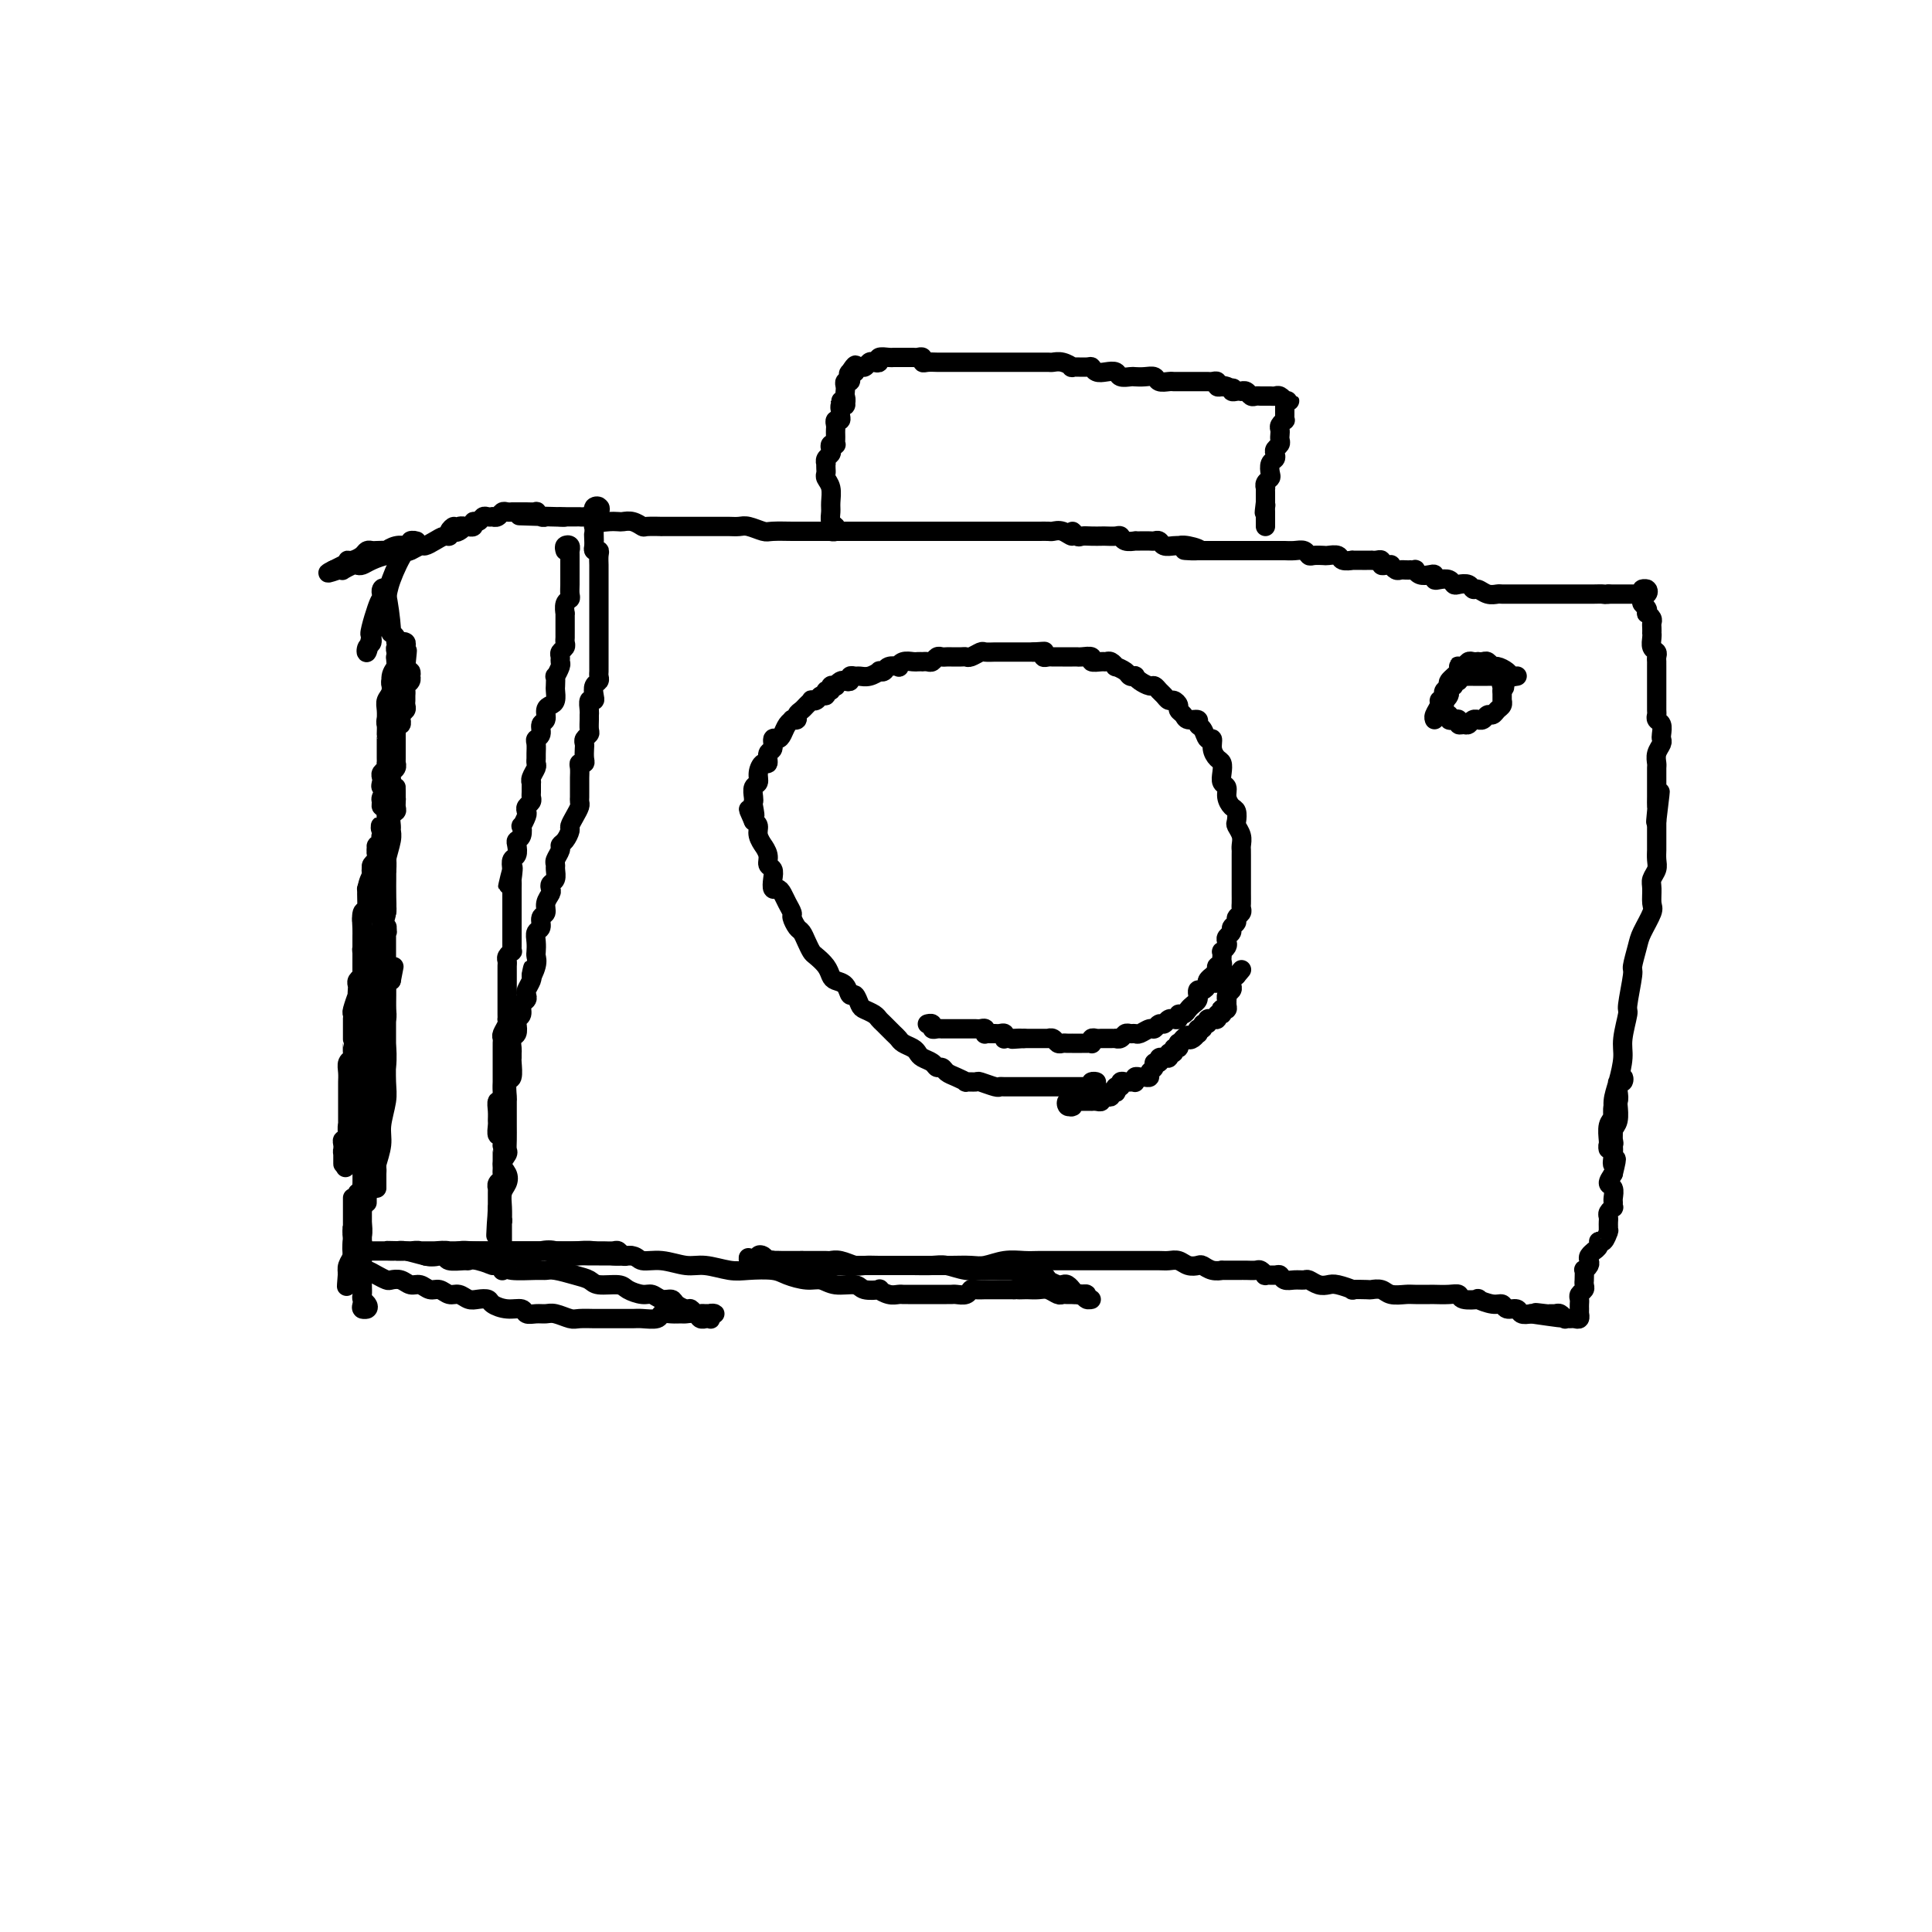 <svg viewBox='0 0 400 400' version='1.1' xmlns='http://www.w3.org/2000/svg' xmlns:xlink='http://www.w3.org/1999/xlink'><g fill='none' stroke='#000000' stroke-width='4' stroke-linecap='round' stroke-linejoin='round'><path d='M79,180c-0.113,-0.078 -0.226,-0.156 0,0c0.226,0.156 0.793,0.546 1,0c0.207,-0.546 0.056,-2.028 0,-3c-0.056,-0.972 -0.015,-1.434 0,-2c0.015,-0.566 0.004,-1.237 0,-2c-0.004,-0.763 -0.001,-1.618 0,-2c0.001,-0.382 0.000,-0.291 0,0c-0.000,0.291 0.000,0.783 0,2c-0.000,1.217 -0.001,3.159 0,4c0.001,0.841 0.004,0.580 0,1c-0.004,0.420 -0.015,1.521 0,2c0.015,0.479 0.057,0.337 0,0c-0.057,-0.337 -0.212,-0.867 0,-2c0.212,-1.133 0.793,-2.867 1,-4c0.207,-1.133 0.041,-1.664 0,-2c-0.041,-0.336 0.041,-0.475 0,-1c-0.041,-0.525 -0.207,-1.436 0,-2c0.207,-0.564 0.788,-0.783 1,-1c0.212,-0.217 0.057,-0.433 0,-1c-0.057,-0.567 -0.015,-1.483 0,-2c0.015,-0.517 0.004,-0.633 0,-1c-0.004,-0.367 -0.001,-0.985 0,-1c0.001,-0.015 0.000,0.573 0,1c-0.000,0.427 -0.000,0.693 0,1c0.000,0.307 0.000,0.653 0,1'/><path d='M82,166c0.242,-1.914 -0.653,0.302 -1,1c-0.347,0.698 -0.146,-0.121 0,0c0.146,0.121 0.235,1.180 0,2c-0.235,0.820 -0.795,1.399 -1,2c-0.205,0.601 -0.055,1.223 0,2c0.055,0.777 0.015,1.708 0,2c-0.015,0.292 -0.004,-0.055 0,0c0.004,0.055 0.001,0.513 0,1c-0.001,0.487 -0.000,1.004 0,1c0.000,-0.004 0.000,-0.530 0,-1c-0.000,-0.470 0.000,-0.886 0,-1c-0.000,-0.114 -0.000,0.073 0,0c0.000,-0.073 0.000,-0.404 0,-1c-0.000,-0.596 -0.001,-1.455 0,-2c0.001,-0.545 0.005,-0.776 0,-1c-0.005,-0.224 -0.020,-0.440 0,-1c0.020,-0.560 0.076,-1.463 0,-2c-0.076,-0.537 -0.283,-0.708 0,-1c0.283,-0.292 1.057,-0.704 1,-1c-0.057,-0.296 -0.943,-0.474 -1,-1c-0.057,-0.526 0.716,-1.398 1,-2c0.284,-0.602 0.080,-0.935 0,-1c-0.080,-0.065 -0.035,0.136 0,0c0.035,-0.136 0.062,-0.610 0,-1c-0.062,-0.390 -0.213,-0.696 0,-1c0.213,-0.304 0.789,-0.606 1,-1c0.211,-0.394 0.057,-0.879 0,-1c-0.057,-0.121 -0.015,0.123 0,0c0.015,-0.123 0.004,-0.611 0,-1c-0.004,-0.389 -0.001,-0.678 0,-1c0.001,-0.322 0.000,-0.678 0,-1c-0.000,-0.322 0.000,-0.611 0,-1c-0.000,-0.389 -0.001,-0.879 0,-1c0.001,-0.121 0.004,0.126 0,0c-0.004,-0.126 -0.015,-0.626 0,-1c0.015,-0.374 0.057,-0.621 0,-1c-0.057,-0.379 -0.212,-0.889 0,-1c0.212,-0.111 0.793,0.177 1,0c0.207,-0.177 0.041,-0.821 0,-1c-0.041,-0.179 0.041,0.106 0,0c-0.041,-0.106 -0.207,-0.603 0,-1c0.207,-0.397 0.788,-0.694 1,-1c0.212,-0.306 0.057,-0.621 0,-1c-0.057,-0.379 -0.015,-0.823 0,-1c0.015,-0.177 0.003,-0.089 0,0c-0.003,0.089 0.003,0.179 0,0c-0.003,-0.179 -0.015,-0.626 0,-1c0.015,-0.374 0.056,-0.673 0,-1c-0.056,-0.327 -0.210,-0.680 0,-1c0.210,-0.320 0.785,-0.607 1,-1c0.215,-0.393 0.072,-0.893 0,-1c-0.072,-0.107 -0.071,0.177 0,0c0.071,-0.177 0.211,-0.817 0,-1c-0.211,-0.183 -0.775,0.091 -1,0c-0.225,-0.091 -0.113,-0.545 0,-1'/><path d='M84,138c0.619,-6.040 0.166,-2.139 0,-1c-0.166,1.139 -0.045,-0.482 0,-1c0.045,-0.518 0.013,0.068 0,0c-0.013,-0.068 -0.007,-0.790 0,-1c0.007,-0.210 0.016,0.090 0,0c-0.016,-0.090 -0.056,-0.571 0,-1c0.056,-0.429 0.207,-0.804 0,-1c-0.207,-0.196 -0.773,-0.211 -1,0c-0.227,0.211 -0.114,0.647 0,1c0.114,0.353 0.228,0.622 0,1c-0.228,0.378 -0.797,0.865 -1,1c-0.203,0.135 -0.040,-0.081 0,0c0.040,0.081 -0.042,0.459 0,1c0.042,0.541 0.207,1.245 0,2c-0.207,0.755 -0.787,1.562 -1,2c-0.213,0.438 -0.061,0.506 0,1c0.061,0.494 0.030,1.413 0,2c-0.030,0.587 -0.061,0.843 0,1c0.061,0.157 0.212,0.214 0,1c-0.212,0.786 -0.789,2.300 -1,3c-0.211,0.700 -0.057,0.587 0,1c0.057,0.413 0.015,1.354 0,2c-0.015,0.646 -0.004,0.999 0,1c0.004,0.001 0.001,-0.350 0,0c-0.001,0.350 -0.001,1.399 0,2c0.001,0.601 0.001,0.752 0,1c-0.001,0.248 -0.004,0.591 0,1c0.004,0.409 0.015,0.883 0,1c-0.015,0.117 -0.056,-0.124 0,0c0.056,0.124 0.210,0.612 0,1c-0.210,0.388 -0.783,0.677 -1,1c-0.217,0.323 -0.076,0.682 0,1c0.076,0.318 0.087,0.596 0,1c-0.087,0.404 -0.273,0.935 0,1c0.273,0.065 1.005,-0.337 1,0c-0.005,0.337 -0.748,1.414 -1,2c-0.252,0.586 -0.015,0.682 0,1c0.015,0.318 -0.192,0.859 0,1c0.192,0.141 0.785,-0.116 1,0c0.215,0.116 0.054,0.605 0,1c-0.054,0.395 -0.002,0.694 0,1c0.002,0.306 -0.047,0.618 0,1c0.047,0.382 0.191,0.834 0,1c-0.191,0.166 -0.718,0.047 -1,0c-0.282,-0.047 -0.319,-0.023 0,0c0.319,0.023 0.996,0.044 1,0c0.004,-0.044 -0.664,-0.153 -1,0c-0.336,0.153 -0.339,0.566 0,1c0.339,0.434 1.020,0.887 1,1c-0.020,0.113 -0.741,-0.114 -1,0c-0.259,0.114 -0.055,0.569 0,1c0.055,0.431 -0.038,0.836 0,1c0.038,0.164 0.206,0.085 0,0c-0.206,-0.085 -0.787,-0.178 -1,0c-0.213,0.178 -0.057,0.625 0,1c0.057,0.375 0.016,0.679 0,1c-0.016,0.321 -0.008,0.661 0,1'/><path d='M78,178c-0.868,6.815 -0.037,2.351 0,1c0.037,-1.351 -0.721,0.411 -1,1c-0.279,0.589 -0.078,0.004 0,0c0.078,-0.004 0.035,0.572 0,1c-0.035,0.428 -0.062,0.706 0,1c0.062,0.294 0.213,0.604 0,1c-0.213,0.396 -0.789,0.880 -1,1c-0.211,0.120 -0.056,-0.123 0,0c0.056,0.123 0.015,0.611 0,1c-0.015,0.389 -0.003,0.678 0,1c0.003,0.322 -0.003,0.678 0,1c0.003,0.322 0.015,0.610 0,1c-0.015,0.390 -0.057,0.882 0,1c0.057,0.118 0.211,-0.137 0,0c-0.211,0.137 -0.789,0.667 -1,1c-0.211,0.333 -0.057,0.471 0,1c0.057,0.529 0.015,1.451 0,2c-0.015,0.549 -0.004,0.725 0,1c0.004,0.275 0.001,0.650 0,1c-0.001,0.350 -0.001,0.675 0,1c0.001,0.325 0.001,0.650 0,1c-0.001,0.350 -0.004,0.724 0,1c0.004,0.276 0.015,0.455 0,1c-0.015,0.545 -0.057,1.455 0,2c0.057,0.545 0.211,0.725 0,1c-0.211,0.275 -0.788,0.645 -1,1c-0.212,0.355 -0.061,0.694 0,1c0.061,0.306 0.030,0.578 0,1c-0.030,0.422 -0.061,0.993 0,1c0.061,0.007 0.212,-0.549 0,0c-0.212,0.549 -0.789,2.203 -1,3c-0.211,0.797 -0.057,0.737 0,1c0.057,0.263 0.015,0.849 0,1c-0.015,0.151 -0.004,-0.132 0,0c0.004,0.132 0.001,0.678 0,1c-0.001,0.322 -0.001,0.419 0,1c0.001,0.581 0.001,1.647 0,2c-0.001,0.353 -0.004,-0.008 0,0c0.004,0.008 0.015,0.386 0,1c-0.015,0.614 -0.057,1.464 0,2c0.057,0.536 0.211,0.758 0,1c-0.211,0.242 -0.789,0.502 -1,1c-0.211,0.498 -0.057,1.232 0,2c0.057,0.768 0.015,1.571 0,2c-0.015,0.429 -0.004,0.486 0,1c0.004,0.514 0.001,1.486 0,2c-0.001,0.514 -0.001,0.570 0,1c0.001,0.430 0.001,1.233 0,2c-0.001,0.767 -0.004,1.497 0,2c0.004,0.503 0.015,0.779 0,1c-0.015,0.221 -0.057,0.388 0,1c0.057,0.612 0.211,1.670 0,2c-0.211,0.330 -0.789,-0.067 -1,0c-0.211,0.067 -0.057,0.597 0,1c0.057,0.403 0.015,0.679 0,1c-0.015,0.321 -0.004,0.685 0,1c0.004,0.315 0.000,0.579 0,1c-0.000,0.421 0.003,1.000 0,1c-0.003,0.000 -0.011,-0.577 0,-1c0.011,-0.423 0.041,-0.691 0,-1c-0.041,-0.309 -0.155,-0.660 0,-1c0.155,-0.340 0.577,-0.670 1,-1'/><path d='M72,237c-0.927,9.180 -0.244,2.629 0,0c0.244,-2.629 0.050,-1.337 0,-1c-0.050,0.337 0.043,-0.280 0,-1c-0.043,-0.720 -0.223,-1.544 0,-2c0.223,-0.456 0.848,-0.545 1,-1c0.152,-0.455 -0.170,-1.276 0,-2c0.170,-0.724 0.830,-1.350 1,-2c0.170,-0.650 -0.151,-1.325 0,-2c0.151,-0.675 0.772,-1.350 1,-2c0.228,-0.650 0.061,-1.273 0,-2c-0.061,-0.727 -0.017,-1.556 0,-2c0.017,-0.444 0.008,-0.504 0,-1c-0.008,-0.496 -0.016,-1.428 0,-2c0.016,-0.572 0.056,-0.782 0,-1c-0.056,-0.218 -0.207,-0.442 0,-1c0.207,-0.558 0.774,-1.449 1,-2c0.226,-0.551 0.113,-0.763 0,-1c-0.113,-0.237 -0.226,-0.500 0,-1c0.226,-0.500 0.792,-1.237 1,-2c0.208,-0.763 0.060,-1.553 0,-2c-0.060,-0.447 -0.030,-0.553 0,-1c0.030,-0.447 0.061,-1.237 0,-2c-0.061,-0.763 -0.212,-1.501 0,-2c0.212,-0.499 0.788,-0.761 1,-1c0.212,-0.239 0.061,-0.456 0,-1c-0.061,-0.544 -0.030,-1.417 0,-2c0.030,-0.583 0.061,-0.877 0,-1c-0.061,-0.123 -0.212,-0.074 0,0c0.212,0.074 0.789,0.174 1,0c0.211,-0.174 0.057,-0.621 0,-1c-0.057,-0.379 -0.015,-0.690 0,-1c0.015,-0.310 0.004,-0.618 0,-1c-0.004,-0.382 -0.001,-0.837 0,-1c0.001,-0.163 0.001,-0.032 0,0c-0.001,0.032 -0.001,-0.033 0,0c0.001,0.033 0.004,0.164 0,0c-0.004,-0.164 -0.015,-0.624 0,-1c0.015,-0.376 0.057,-0.668 0,-1c-0.057,-0.332 -0.211,-0.704 0,-1c0.211,-0.296 0.789,-0.516 1,-1c0.211,-0.484 0.057,-1.232 0,-2c-0.057,-0.768 -0.015,-1.556 0,-2c0.015,-0.444 0.004,-0.542 0,-1c-0.004,-0.458 -0.001,-1.275 0,-2c0.001,-0.725 0.000,-1.359 0,-2c-0.000,-0.641 -0.000,-1.288 0,-2c0.000,-0.712 0.000,-1.489 0,-2c-0.000,-0.511 -0.000,-0.755 0,-1'/><path d='M80,175c1.238,-9.922 0.332,-3.727 0,-2c-0.332,1.727 -0.089,-1.012 0,-2c0.089,-0.988 0.024,-0.224 0,0c-0.024,0.224 -0.006,-0.093 0,0c0.006,0.093 0.002,0.594 0,1c-0.002,0.406 -0.000,0.717 0,1c0.000,0.283 -0.000,0.539 0,1c0.000,0.461 0.001,1.127 0,2c-0.001,0.873 -0.003,1.951 0,3c0.003,1.049 0.011,2.068 0,3c-0.011,0.932 -0.041,1.778 0,3c0.041,1.222 0.154,2.821 0,4c-0.154,1.179 -0.576,1.940 -1,3c-0.424,1.060 -0.849,2.421 -1,3c-0.151,0.579 -0.027,0.378 0,1c0.027,0.622 -0.044,2.069 0,3c0.044,0.931 0.204,1.346 0,2c-0.204,0.654 -0.773,1.548 -1,2c-0.227,0.452 -0.113,0.463 0,1c0.113,0.537 0.227,1.599 0,2c-0.227,0.401 -0.793,0.141 -1,0c-0.207,-0.141 -0.056,-0.163 0,0c0.056,0.163 0.015,0.510 0,1c-0.015,0.490 -0.004,1.123 0,1c0.004,-0.123 -0.000,-1.003 0,-1c0.000,0.003 0.004,0.888 0,1c-0.004,0.112 -0.016,-0.550 0,-1c0.016,-0.450 0.060,-0.689 0,-1c-0.060,-0.311 -0.222,-0.696 0,-1c0.222,-0.304 0.830,-0.529 1,-1c0.170,-0.471 -0.098,-1.190 0,-2c0.098,-0.810 0.562,-1.713 1,-3c0.438,-1.287 0.849,-2.958 1,-4c0.151,-1.042 0.040,-1.457 0,-2c-0.040,-0.543 -0.011,-1.216 0,-2c0.011,-0.784 0.003,-1.680 0,-2c-0.003,-0.320 -0.001,-0.064 0,-1c0.001,-0.936 0.000,-3.063 0,-4c-0.000,-0.937 -0.000,-0.685 0,-1c0.000,-0.315 0.001,-1.198 0,-2c-0.001,-0.802 -0.004,-1.522 0,-2c0.004,-0.478 0.015,-0.714 0,-1c-0.015,-0.286 -0.056,-0.624 0,-1c0.056,-0.376 0.207,-0.792 0,-1c-0.207,-0.208 -0.774,-0.210 -1,0c-0.226,0.210 -0.112,0.633 0,1c0.112,0.367 0.222,0.680 0,1c-0.222,0.320 -0.776,0.647 -1,1c-0.224,0.353 -0.116,0.732 0,1c0.116,0.268 0.241,0.423 0,1c-0.241,0.577 -0.849,1.575 -1,3c-0.151,1.425 0.156,3.278 0,4c-0.156,0.722 -0.774,0.313 -1,1c-0.226,0.687 -0.061,2.469 0,4c0.061,1.531 0.016,2.811 0,4c-0.016,1.189 -0.004,2.288 0,4c0.004,1.712 0.001,4.038 0,5c-0.001,0.962 -0.000,0.561 0,1c0.000,0.439 0.000,1.720 0,3'/><path d='M75,210c-0.757,6.378 -0.150,2.822 0,2c0.150,-0.822 -0.157,1.089 0,2c0.157,0.911 0.779,0.822 1,1c0.221,0.178 0.041,0.623 0,1c-0.041,0.377 0.056,0.686 0,1c-0.056,0.314 -0.264,0.632 0,1c0.264,0.368 0.999,0.786 1,1c0.001,0.214 -0.731,0.223 -1,0c-0.269,-0.223 -0.076,-0.677 0,-1c0.076,-0.323 0.034,-0.513 0,-1c-0.034,-0.487 -0.062,-1.269 0,-2c0.062,-0.731 0.213,-1.411 0,-2c-0.213,-0.589 -0.789,-1.088 -1,-2c-0.211,-0.912 -0.057,-2.237 0,-3c0.057,-0.763 0.015,-0.964 0,-2c-0.015,-1.036 -0.004,-2.908 0,-4c0.004,-1.092 0.001,-1.406 0,-2c-0.001,-0.594 -0.000,-1.470 0,-2c0.000,-0.530 -0.000,-0.713 0,-1c0.000,-0.287 0.000,-0.677 0,-1c-0.000,-0.323 -0.001,-0.580 0,-1c0.001,-0.420 0.004,-1.002 0,-1c-0.004,0.002 -0.015,0.590 0,1c0.015,0.410 0.057,0.644 0,1c-0.057,0.356 -0.211,0.835 0,1c0.211,0.165 0.789,0.015 1,0c0.211,-0.015 0.057,0.106 0,1c-0.057,0.894 -0.015,2.563 0,4c0.015,1.437 0.004,2.643 0,3c-0.004,0.357 -0.001,-0.134 0,1c0.001,1.134 0.000,3.892 0,5c-0.000,1.108 -0.000,0.566 0,1c0.000,0.434 0.001,1.845 0,3c-0.001,1.155 -0.004,2.053 0,3c0.004,0.947 0.015,1.944 0,3c-0.015,1.056 -0.057,2.170 0,3c0.057,0.830 0.211,1.374 0,2c-0.211,0.626 -0.789,1.334 -1,2c-0.211,0.666 -0.057,1.292 0,2c0.057,0.708 0.015,1.499 0,2c-0.015,0.501 -0.004,0.713 0,1c0.004,0.287 0.001,0.648 0,1c-0.001,0.352 -0.000,0.694 0,1c0.000,0.306 0.000,0.577 0,1c-0.000,0.423 -0.001,0.999 0,1c0.001,0.001 0.004,-0.572 0,-1c-0.004,-0.428 -0.016,-0.712 0,-1c0.016,-0.288 0.061,-0.579 0,-1c-0.061,-0.421 -0.228,-0.971 0,-1c0.228,-0.029 0.850,0.465 1,0c0.150,-0.465 -0.171,-1.888 0,-3c0.171,-1.112 0.834,-1.912 1,-3c0.166,-1.088 -0.167,-2.464 0,-3c0.167,-0.536 0.833,-0.231 1,-1c0.167,-0.769 -0.166,-2.614 0,-4c0.166,-1.386 0.829,-2.315 1,-3c0.171,-0.685 -0.150,-1.125 0,-2c0.150,-0.875 0.773,-2.185 1,-3c0.227,-0.815 0.060,-1.136 0,-2c-0.060,-0.864 -0.013,-2.270 0,-3c0.013,-0.730 -0.007,-0.783 0,-1c0.007,-0.217 0.040,-0.597 0,-1c-0.040,-0.403 -0.154,-0.829 0,-1c0.154,-0.171 0.577,-0.085 1,0'/><path d='M81,203c0.989,-5.169 0.461,-2.091 0,-1c-0.461,1.091 -0.856,0.196 -1,0c-0.144,-0.196 -0.039,0.306 0,1c0.039,0.694 0.010,1.581 0,2c-0.010,0.419 -0.002,0.369 0,1c0.002,0.631 -0.004,1.942 0,3c0.004,1.058 0.016,1.864 0,3c-0.016,1.136 -0.061,2.603 0,4c0.061,1.397 0.226,2.726 0,5c-0.226,2.274 -0.845,5.495 -1,7c-0.155,1.505 0.155,1.293 0,2c-0.155,0.707 -0.774,2.332 -1,4c-0.226,1.668 -0.061,3.378 0,4c0.061,0.622 0.016,0.156 0,1c-0.016,0.844 -0.004,2.997 0,4c0.004,1.003 0.001,0.855 0,1c-0.001,0.145 -0.000,0.582 0,1c0.000,0.418 0.000,0.816 0,1c-0.000,0.184 -0.001,0.154 0,0c0.001,-0.154 0.004,-0.432 0,-1c-0.004,-0.568 -0.016,-1.427 0,-2c0.016,-0.573 0.061,-0.859 0,-1c-0.061,-0.141 -0.226,-0.135 0,-1c0.226,-0.865 0.845,-2.599 1,-4c0.155,-1.401 -0.155,-2.467 0,-4c0.155,-1.533 0.774,-3.533 1,-5c0.226,-1.467 0.061,-2.402 0,-4c-0.061,-1.598 -0.016,-3.859 0,-5c0.016,-1.141 0.004,-1.161 0,-2c-0.004,-0.839 -0.001,-2.498 0,-4c0.001,-1.502 0.000,-2.846 0,-4c-0.000,-1.154 -0.000,-2.116 0,-3c0.000,-0.884 0.000,-1.689 0,-3c-0.000,-1.311 0.000,-3.128 0,-4c-0.000,-0.872 -0.000,-0.798 0,-1c0.000,-0.202 0.000,-0.680 0,-1c-0.000,-0.320 -0.000,-0.482 0,-1c0.000,-0.518 0.001,-1.392 0,-2c-0.001,-0.608 -0.006,-0.948 0,-1c0.006,-0.052 0.021,0.186 0,0c-0.021,-0.186 -0.077,-0.796 0,-1c0.077,-0.204 0.287,-0.002 0,0c-0.287,0.002 -1.071,-0.197 -1,0c0.071,0.197 0.996,0.791 1,1c0.004,0.209 -0.913,0.032 -1,0c-0.087,-0.032 0.656,0.082 1,0c0.344,-0.082 0.288,-0.358 0,0c-0.288,0.358 -0.809,1.350 -1,2c-0.191,0.650 -0.051,0.959 0,2c0.051,1.041 0.015,2.813 0,4c-0.015,1.187 -0.008,1.788 0,3c0.008,1.212 0.016,3.036 0,4c-0.016,0.964 -0.056,1.068 0,2c0.056,0.932 0.207,2.691 0,4c-0.207,1.309 -0.772,2.166 -1,3c-0.228,0.834 -0.117,1.644 0,3c0.117,1.356 0.242,3.257 0,4c-0.242,0.743 -0.849,0.326 -1,1c-0.151,0.674 0.155,2.438 0,3c-0.155,0.562 -0.773,-0.080 -1,0c-0.227,0.080 -0.065,0.880 0,1c0.065,0.120 0.032,-0.440 0,-1'/><path d='M76,228c-0.619,5.000 -0.166,-0.000 0,-2c0.166,-2.000 0.045,-1.000 0,-1c-0.045,-0.000 -0.013,-1.001 0,-2c0.013,-0.999 0.007,-1.995 0,-3c-0.007,-1.005 -0.016,-2.018 0,-3c0.016,-0.982 0.057,-1.933 0,-3c-0.057,-1.067 -0.211,-2.250 0,-3c0.211,-0.750 0.789,-1.067 1,-2c0.211,-0.933 0.057,-2.481 0,-3c-0.057,-0.519 -0.015,-0.008 0,0c0.015,0.008 0.005,-0.486 0,-1c-0.005,-0.514 -0.005,-1.047 0,-1c0.005,0.047 0.015,0.676 0,1c-0.015,0.324 -0.056,0.344 0,1c0.056,0.656 0.207,1.950 0,3c-0.207,1.050 -0.774,1.858 -1,3c-0.226,1.142 -0.113,2.619 0,4c0.113,1.381 0.226,2.666 0,4c-0.226,1.334 -0.793,2.718 -1,4c-0.207,1.282 -0.056,2.464 0,4c0.056,1.536 0.015,3.427 0,5c-0.015,1.573 -0.005,2.827 0,4c0.005,1.173 0.005,2.265 0,3c-0.005,0.735 -0.015,1.114 0,2c0.015,0.886 0.057,2.279 0,3c-0.057,0.721 -0.211,0.768 0,1c0.211,0.232 0.789,0.647 1,1c0.211,0.353 0.057,0.642 0,1c-0.057,0.358 -0.015,0.785 0,1c0.015,0.215 0.004,0.218 0,0c-0.004,-0.218 -0.001,-0.657 0,-1c0.001,-0.343 0.001,-0.589 0,-1c-0.001,-0.411 -0.004,-0.988 0,-1c0.004,-0.012 0.015,0.540 0,0c-0.015,-0.540 -0.057,-2.173 0,-3c0.057,-0.827 0.211,-0.847 0,-2c-0.211,-1.153 -0.789,-3.440 -1,-4c-0.211,-0.560 -0.057,0.608 0,0c0.057,-0.608 0.015,-2.990 0,-4c-0.015,-1.010 -0.004,-0.646 0,-1c0.004,-0.354 0.001,-1.426 0,-2c-0.001,-0.574 -0.000,-0.651 0,-1c0.000,-0.349 0.000,-0.969 0,-1c-0.000,-0.031 0.000,0.529 0,1c-0.000,0.471 -0.000,0.855 0,1c0.000,0.145 0.001,0.051 0,1c-0.001,0.949 -0.004,2.942 0,4c0.004,1.058 0.016,1.182 0,2c-0.016,0.818 -0.061,2.329 0,4c0.061,1.671 0.226,3.501 0,5c-0.226,1.499 -0.844,2.667 -1,4c-0.156,1.333 0.151,2.829 0,4c-0.151,1.171 -0.758,2.015 -1,3c-0.242,0.985 -0.117,2.111 0,3c0.117,0.889 0.228,1.542 0,2c-0.228,0.458 -0.793,0.721 -1,1c-0.207,0.279 -0.056,0.575 0,1c0.056,0.425 0.016,0.979 0,1c-0.016,0.021 -0.008,-0.489 0,-1'/><path d='M72,264c-0.468,5.024 -0.140,0.585 0,-1c0.140,-1.585 0.090,-0.317 0,0c-0.090,0.317 -0.220,-0.319 0,-1c0.220,-0.681 0.791,-1.408 1,-2c0.209,-0.592 0.056,-1.048 0,-2c-0.056,-0.952 -0.015,-2.401 0,-3c0.015,-0.599 0.004,-0.347 0,-1c-0.004,-0.653 -0.001,-2.211 0,-3c0.001,-0.789 0.000,-0.810 0,-1c-0.000,-0.190 -0.000,-0.549 0,-1c0.000,-0.451 0.000,-0.993 0,-1c-0.000,-0.007 -0.000,0.523 0,1c0.000,0.477 0.000,0.901 0,1c-0.000,0.099 -0.000,-0.129 0,0c0.000,0.129 0.000,0.614 0,1c-0.000,0.386 -0.001,0.674 0,1c0.001,0.326 0.004,0.691 0,1c-0.004,0.309 -0.015,0.563 0,1c0.015,0.437 0.057,1.056 0,1c-0.057,-0.056 -0.211,-0.788 0,-1c0.211,-0.212 0.789,0.097 1,0c0.211,-0.097 0.057,-0.600 0,-1c-0.057,-0.400 -0.015,-0.699 0,-1c0.015,-0.301 0.004,-0.605 0,-1c-0.004,-0.395 -0.001,-0.882 0,-1c0.001,-0.118 0.000,0.131 0,0c-0.000,-0.131 -0.000,-0.642 0,-1c0.000,-0.358 0.000,-0.562 0,-1c-0.000,-0.438 -0.000,-1.109 0,-1c0.000,0.109 0.000,1.000 0,1c-0.000,0.000 -0.000,-0.890 0,-1c0.000,-0.110 0.000,0.561 0,1c-0.000,0.439 -0.000,0.645 0,1c0.000,0.355 0.000,0.857 0,1c-0.000,0.143 -0.000,-0.075 0,0c0.000,0.075 0.000,0.444 0,1c-0.000,0.556 -0.000,1.301 0,2c0.000,0.699 0.000,1.353 0,2c-0.000,0.647 -0.000,1.288 0,2c0.000,0.712 0.000,1.494 0,2c-0.000,0.506 -0.000,0.735 0,1c0.000,0.265 0.000,0.565 0,1c-0.000,0.435 -0.000,1.003 0,1c0.000,-0.003 0.000,-0.578 0,-1c-0.000,-0.422 -0.000,-0.692 0,-1c0.000,-0.308 0.000,-0.654 0,-1'/><path d='M74,259c-0.061,-0.320 -0.212,0.381 0,0c0.212,-0.381 0.789,-1.845 1,-3c0.211,-1.155 0.057,-2.000 0,-3c-0.057,-1.000 -0.015,-2.155 0,-3c0.015,-0.845 0.004,-1.380 0,-2c-0.004,-0.620 -0.001,-1.326 0,-2c0.001,-0.674 0.000,-1.316 0,-2c-0.000,-0.684 -0.000,-1.411 0,-2c0.000,-0.589 0.000,-1.041 0,-1c-0.000,0.041 -0.000,0.577 0,1c0.000,0.423 0.000,0.735 0,1c-0.000,0.265 0.000,0.483 0,1c-0.000,0.517 -0.000,1.333 0,2c0.000,0.667 0.000,1.185 0,2c-0.000,0.815 -0.000,1.927 0,3c0.000,1.073 0.000,2.109 0,4c-0.000,1.891 -0.001,4.639 0,6c0.001,1.361 0.004,1.334 0,2c-0.004,0.666 -0.014,2.025 0,3c0.014,0.975 0.051,1.568 0,2c-0.051,0.432 -0.191,0.704 0,1c0.191,0.296 0.713,0.616 1,1c0.287,0.384 0.340,0.832 0,1c-0.340,0.168 -1.072,0.056 -1,0c0.072,-0.056 0.947,-0.057 1,0c0.053,0.057 -0.718,0.172 -1,0c-0.282,-0.172 -0.076,-0.630 0,-1c0.076,-0.370 0.020,-0.650 0,-1c-0.020,-0.350 -0.006,-0.769 0,-1c0.006,-0.231 0.003,-0.274 0,-1c-0.003,-0.726 -0.004,-2.135 0,-3c0.004,-0.865 0.015,-1.187 0,-2c-0.015,-0.813 -0.057,-2.117 0,-3c0.057,-0.883 0.211,-1.344 0,-2c-0.211,-0.656 -0.788,-1.506 -1,-2c-0.212,-0.494 -0.061,-0.630 0,-1c0.061,-0.370 0.030,-0.972 0,-1c-0.030,-0.028 -0.061,0.517 0,1c0.061,0.483 0.212,0.903 0,1c-0.212,0.097 -0.789,-0.129 -1,0c-0.211,0.129 -0.057,0.612 0,1c0.057,0.388 0.015,0.681 0,1c-0.015,0.319 -0.005,0.664 0,1c0.005,0.336 0.004,0.665 0,1c-0.004,0.335 -0.011,0.677 0,1c0.011,0.323 0.042,0.625 0,1c-0.042,0.375 -0.155,0.821 0,1c0.155,0.179 0.577,0.089 1,0'/><path d='M74,262c-0.063,1.310 -0.222,1.086 0,1c0.222,-0.086 0.823,-0.033 1,0c0.177,0.033 -0.070,0.048 0,0c0.070,-0.048 0.455,-0.157 1,0c0.545,0.157 1.248,0.582 2,1c0.752,0.418 1.552,0.829 2,1c0.448,0.171 0.543,0.102 1,0c0.457,-0.102 1.277,-0.239 2,0c0.723,0.239 1.348,0.853 2,1c0.652,0.147 1.329,-0.172 2,0c0.671,0.172 1.335,0.834 2,1c0.665,0.166 1.333,-0.166 2,0c0.667,0.166 1.335,0.828 2,1c0.665,0.172 1.329,-0.147 2,0c0.671,0.147 1.351,0.762 2,1c0.649,0.238 1.267,0.101 2,0c0.733,-0.101 1.582,-0.167 2,0c0.418,0.167 0.405,0.566 1,1c0.595,0.434 1.798,0.901 3,1c1.202,0.099 2.404,-0.171 3,0c0.596,0.171 0.586,0.782 1,1c0.414,0.218 1.250,0.044 2,0c0.750,-0.044 1.413,0.041 2,0c0.587,-0.041 1.098,-0.207 2,0c0.902,0.207 2.195,0.788 3,1c0.805,0.212 1.120,0.057 2,0c0.880,-0.057 2.323,-0.015 3,0c0.677,0.015 0.589,0.004 1,0c0.411,-0.004 1.322,-0.000 2,0c0.678,0.000 1.122,-0.004 2,0c0.878,0.004 2.188,0.015 3,0c0.812,-0.015 1.125,-0.057 2,0c0.875,0.057 2.313,0.212 3,0c0.687,-0.212 0.622,-0.790 1,-1c0.378,-0.210 1.200,-0.053 2,0c0.800,0.053 1.577,-0.000 2,0c0.423,0.000 0.490,0.053 1,0c0.510,-0.053 1.461,-0.211 2,0c0.539,0.211 0.667,0.789 1,1c0.333,0.211 0.873,0.053 1,0c0.127,-0.053 -0.158,-0.000 0,0c0.158,0.000 0.757,-0.053 1,0c0.243,0.053 0.128,0.210 0,0c-0.128,-0.210 -0.268,-0.788 0,-1c0.268,-0.212 0.944,-0.057 1,0c0.056,0.057 -0.510,0.016 -1,0c-0.490,-0.016 -0.905,-0.008 -1,0c-0.095,0.008 0.130,0.017 0,0c-0.130,-0.017 -0.616,-0.060 -1,0c-0.384,0.060 -0.665,0.222 -1,0c-0.335,-0.222 -0.722,-0.829 -1,-1c-0.278,-0.171 -0.445,0.094 -1,0c-0.555,-0.094 -1.498,-0.546 -2,-1c-0.502,-0.454 -0.561,-0.909 -1,-1c-0.439,-0.091 -1.256,0.182 -2,0c-0.744,-0.182 -1.414,-0.818 -2,-1c-0.586,-0.182 -1.087,0.092 -2,0c-0.913,-0.092 -2.238,-0.549 -3,-1c-0.762,-0.451 -0.960,-0.895 -2,-1c-1.040,-0.105 -2.923,0.130 -4,0c-1.077,-0.130 -1.349,-0.623 -2,-1c-0.651,-0.377 -1.681,-0.636 -3,-1c-1.319,-0.364 -2.928,-0.832 -4,-1c-1.072,-0.168 -1.607,-0.035 -2,0c-0.393,0.035 -0.644,-0.029 -2,0c-1.356,0.029 -3.816,0.151 -5,0c-1.184,-0.151 -1.092,-0.576 -1,-1'/><path d='M105,262c-7.181,-1.486 -3.634,-0.201 -3,0c0.634,0.201 -1.647,-0.682 -3,-1c-1.353,-0.318 -1.780,-0.071 -2,0c-0.220,0.071 -0.234,-0.032 -1,0c-0.766,0.032 -2.284,0.201 -3,0c-0.716,-0.201 -0.629,-0.772 -1,-1c-0.371,-0.228 -1.200,-0.114 -2,0c-0.800,0.114 -1.573,0.227 -2,0c-0.427,-0.227 -0.509,-0.793 -1,-1c-0.491,-0.207 -1.390,-0.056 -2,0c-0.610,0.056 -0.931,0.015 -1,0c-0.069,-0.015 0.115,-0.004 0,0c-0.115,0.004 -0.528,0.001 -1,0c-0.472,-0.001 -1.003,-0.000 -1,0c0.003,0.000 0.539,0.000 1,0c0.461,-0.000 0.849,-0.000 1,0c0.151,0.000 0.067,0.000 0,0c-0.067,-0.000 -0.118,-0.000 0,0c0.118,0.000 0.405,0.000 1,0c0.595,-0.000 1.500,-0.000 2,0c0.500,0.000 0.596,0.000 1,0c0.404,-0.000 1.117,-0.000 2,0c0.883,0.000 1.935,-0.000 3,0c1.065,0.000 2.143,0.000 3,0c0.857,-0.000 1.494,-0.000 2,0c0.506,0.000 0.883,0.000 2,0c1.117,-0.000 2.976,-0.000 4,0c1.024,0.000 1.214,0.000 2,0c0.786,-0.000 2.170,-0.000 3,0c0.830,0.000 1.108,0.000 2,0c0.892,-0.000 2.399,-0.000 4,0c1.601,0.000 3.297,0.000 4,0c0.703,-0.000 0.412,-0.001 1,0c0.588,0.001 2.056,0.004 3,0c0.944,-0.004 1.366,-0.015 2,0c0.634,0.015 1.481,0.057 2,0c0.519,-0.057 0.710,-0.211 1,0c0.290,0.211 0.677,0.789 1,1c0.323,0.211 0.581,0.057 1,0c0.419,-0.057 1.000,-0.015 1,0c-0.000,0.015 -0.581,0.004 -1,0c-0.419,-0.004 -0.675,-0.001 -1,0c-0.325,0.001 -0.720,0.000 -1,0c-0.280,-0.000 -0.444,-0.000 -1,0c-0.556,0.000 -1.504,0.001 -2,0c-0.496,-0.001 -0.541,-0.004 -1,0c-0.459,0.004 -1.333,0.014 -2,0c-0.667,-0.014 -1.126,-0.053 -2,0c-0.874,0.053 -2.161,0.196 -3,0c-0.839,-0.196 -1.230,-0.732 -2,-1c-0.770,-0.268 -1.920,-0.268 -3,0c-1.080,0.268 -2.092,0.805 -3,1c-0.908,0.195 -1.713,0.048 -3,0c-1.287,-0.048 -3.058,0.001 -4,0c-0.942,-0.001 -1.056,-0.053 -2,0c-0.944,0.053 -2.717,0.210 -4,0c-1.283,-0.210 -2.076,-0.788 -3,-1c-0.924,-0.212 -1.980,-0.057 -3,0c-1.020,0.057 -2.006,0.016 -3,0c-0.994,-0.016 -1.997,-0.008 -3,0'/><path d='M84,259c-7.234,-0.155 -2.320,-0.041 -1,0c1.320,0.041 -0.955,0.011 -2,0c-1.045,-0.011 -0.859,-0.003 -1,0c-0.141,0.003 -0.609,0.001 -1,0c-0.391,-0.001 -0.704,-0.000 -1,0c-0.296,0.000 -0.573,0.000 -1,0c-0.427,-0.000 -1.002,-0.000 -1,0c0.002,0.000 0.581,0.000 1,0c0.419,-0.000 0.677,-0.001 1,0c0.323,0.001 0.713,0.004 1,0c0.287,-0.004 0.473,-0.014 1,0c0.527,0.014 1.395,0.053 2,0c0.605,-0.053 0.949,-0.196 2,0c1.051,0.196 2.811,0.732 4,1c1.189,0.268 1.807,0.268 3,0c1.193,-0.268 2.962,-0.804 4,-1c1.038,-0.196 1.344,-0.053 3,0c1.656,0.053 4.662,0.014 6,0c1.338,-0.014 1.008,-0.005 2,0c0.992,0.005 3.307,0.005 5,0c1.693,-0.005 2.765,-0.017 4,0c1.235,0.017 2.633,0.061 4,0c1.367,-0.061 2.703,-0.228 4,0c1.297,0.228 2.556,0.850 4,1c1.444,0.150 3.073,-0.171 4,0c0.927,0.171 1.150,0.834 2,1c0.850,0.166 2.326,-0.166 4,0c1.674,0.166 3.548,0.828 5,1c1.452,0.172 2.484,-0.147 4,0c1.516,0.147 3.515,0.762 5,1c1.485,0.238 2.456,0.101 4,0c1.544,-0.101 3.661,-0.167 5,0c1.339,0.167 1.900,0.565 3,1c1.100,0.435 2.740,0.905 4,1c1.260,0.095 2.139,-0.184 3,0c0.861,0.184 1.704,0.833 3,1c1.296,0.167 3.047,-0.148 4,0c0.953,0.148 1.110,0.758 2,1c0.890,0.242 2.515,0.118 3,0c0.485,-0.118 -0.169,-0.228 0,0c0.169,0.228 1.162,0.793 2,1c0.838,0.207 1.521,0.055 2,0c0.479,-0.055 0.755,-0.015 1,0c0.245,0.015 0.461,0.004 1,0c0.539,-0.004 1.401,-0.001 2,0c0.599,0.001 0.934,0.000 1,0c0.066,-0.000 -0.136,-0.000 0,0c0.136,0.000 0.610,0.000 1,0c0.390,-0.000 0.696,-0.000 1,0c0.304,0.000 0.607,0.000 1,0c0.393,-0.000 0.878,-0.000 1,0c0.122,0.000 -0.118,0.001 0,0c0.118,-0.001 0.595,-0.004 1,0c0.405,0.004 0.737,0.015 1,0c0.263,-0.015 0.456,-0.057 1,0c0.544,0.057 1.440,0.211 2,0c0.560,-0.211 0.784,-0.789 1,-1c0.216,-0.211 0.424,-0.057 1,0c0.576,0.057 1.519,0.015 2,0c0.481,-0.015 0.500,-0.004 1,0c0.500,0.004 1.481,0.001 2,0c0.519,-0.001 0.577,-0.000 1,0c0.423,0.000 1.212,0.000 2,0'/><path d='M210,267c3.888,-0.155 1.608,-0.043 1,0c-0.608,0.043 0.457,0.015 1,0c0.543,-0.015 0.565,-0.018 1,0c0.435,0.018 1.282,0.057 2,0c0.718,-0.057 1.306,-0.212 2,0c0.694,0.212 1.495,0.789 2,1c0.505,0.211 0.713,0.055 1,0c0.287,-0.055 0.654,-0.011 1,0c0.346,0.011 0.672,-0.011 1,0c0.328,0.011 0.658,0.057 1,0c0.342,-0.057 0.695,-0.215 1,0c0.305,0.215 0.561,0.804 1,1c0.439,0.196 1.061,-0.000 1,0c-0.061,0.000 -0.804,0.197 -1,0c-0.196,-0.197 0.154,-0.789 0,-1c-0.154,-0.211 -0.811,-0.041 -1,0c-0.189,0.041 0.090,-0.045 0,0c-0.090,0.045 -0.549,0.222 -1,0c-0.451,-0.222 -0.893,-0.843 -1,-1c-0.107,-0.157 0.122,0.151 0,0c-0.122,-0.151 -0.593,-0.761 -1,-1c-0.407,-0.239 -0.749,-0.106 -1,0c-0.251,0.106 -0.412,0.186 -1,0c-0.588,-0.186 -1.601,-0.638 -2,-1c-0.399,-0.362 -0.182,-0.633 -1,-1c-0.818,-0.367 -2.672,-0.831 -3,-1c-0.328,-0.169 0.871,-0.044 0,0c-0.871,0.044 -3.812,0.008 -5,0c-1.188,-0.008 -0.624,0.012 -1,0c-0.376,-0.012 -1.692,-0.056 -3,0c-1.308,0.056 -2.609,0.211 -4,0c-1.391,-0.211 -2.873,-0.789 -4,-1c-1.127,-0.211 -1.898,-0.057 -3,0c-1.102,0.057 -2.535,0.015 -4,0c-1.465,-0.015 -2.962,-0.004 -4,0c-1.038,0.004 -1.618,0.001 -3,0c-1.382,-0.001 -3.568,-0.001 -5,0c-1.432,0.001 -2.111,0.001 -3,0c-0.889,-0.001 -1.987,-0.004 -3,0c-1.013,0.004 -1.940,0.015 -3,0c-1.060,-0.015 -2.252,-0.057 -3,0c-0.748,0.057 -1.051,0.211 -2,0c-0.949,-0.211 -2.544,-0.789 -3,-1c-0.456,-0.211 0.228,-0.055 0,0c-0.228,0.055 -1.367,0.010 -2,0c-0.633,-0.010 -0.759,0.015 -1,0c-0.241,-0.015 -0.598,-0.071 -1,0c-0.402,0.071 -0.850,0.269 -1,0c-0.150,-0.269 -0.003,-1.004 0,-1c0.003,0.004 -0.140,0.746 0,1c0.140,0.254 0.563,0.019 1,0c0.437,-0.019 0.890,0.177 1,0c0.110,-0.177 -0.121,-0.727 0,-1c0.121,-0.273 0.596,-0.269 1,0c0.404,0.269 0.737,0.804 1,1c0.263,0.196 0.454,0.052 1,0c0.546,-0.052 1.445,-0.014 2,0c0.555,0.014 0.765,0.004 1,0c0.235,-0.004 0.496,-0.001 1,0c0.504,0.001 1.252,0.001 2,0'/><path d='M166,261c1.674,0.001 1.358,0.004 2,0c0.642,-0.004 2.240,-0.015 3,0c0.760,0.015 0.682,0.057 1,0c0.318,-0.057 1.032,-0.211 2,0c0.968,0.211 2.188,0.789 3,1c0.812,0.211 1.214,0.057 2,0c0.786,-0.057 1.956,-0.015 3,0c1.044,0.015 1.962,0.004 3,0c1.038,-0.004 2.196,-0.001 3,0c0.804,0.001 1.253,0.001 2,0c0.747,-0.001 1.791,-0.004 3,0c1.209,0.004 2.581,0.015 4,0c1.419,-0.015 2.883,-0.057 4,0c1.117,0.057 1.887,0.211 3,0c1.113,-0.211 2.570,-0.789 4,-1c1.430,-0.211 2.833,-0.057 4,0c1.167,0.057 2.097,0.015 3,0c0.903,-0.015 1.780,-0.004 3,0c1.220,0.004 2.783,0.001 4,0c1.217,-0.001 2.087,-0.000 3,0c0.913,0.000 1.867,0.000 3,0c1.133,-0.000 2.443,-0.000 3,0c0.557,0.000 0.362,0.000 1,0c0.638,-0.000 2.110,-0.001 3,0c0.890,0.001 1.197,0.004 2,0c0.803,-0.004 2.103,-0.015 3,0c0.897,0.015 1.391,0.056 2,0c0.609,-0.056 1.331,-0.207 2,0c0.669,0.207 1.283,0.774 2,1c0.717,0.226 1.535,0.113 2,0c0.465,-0.113 0.576,-0.226 1,0c0.424,0.226 1.160,0.793 2,1c0.840,0.207 1.784,0.056 2,0c0.216,-0.056 -0.297,-0.015 0,0c0.297,0.015 1.402,0.004 2,0c0.598,-0.004 0.689,-0.001 1,0c0.311,0.001 0.842,-0.001 1,0c0.158,0.001 -0.059,0.004 0,0c0.059,-0.004 0.392,-0.015 1,0c0.608,0.015 1.490,0.057 2,0c0.510,-0.057 0.648,-0.212 1,0c0.352,0.212 0.920,0.793 1,1c0.080,0.207 -0.327,0.041 0,0c0.327,-0.041 1.387,0.042 2,0c0.613,-0.042 0.779,-0.208 1,0c0.221,0.208 0.496,0.792 1,1c0.504,0.208 1.238,0.042 2,0c0.762,-0.042 1.553,0.040 2,0c0.447,-0.040 0.548,-0.203 1,0c0.452,0.203 1.253,0.772 2,1c0.747,0.228 1.440,0.113 2,0c0.560,-0.113 0.985,-0.226 2,0c1.015,0.226 2.618,0.792 3,1c0.382,0.208 -0.457,0.060 0,0c0.457,-0.060 2.209,-0.030 3,0c0.791,0.030 0.619,0.061 1,0c0.381,-0.061 1.314,-0.212 2,0c0.686,0.212 1.123,0.789 2,1c0.877,0.211 2.192,0.057 3,0c0.808,-0.057 1.110,-0.016 2,0c0.890,0.016 2.369,0.008 3,0c0.631,-0.008 0.416,-0.016 1,0c0.584,0.016 1.968,0.056 3,0c1.032,-0.056 1.712,-0.207 2,0c0.288,0.207 0.186,0.772 1,1c0.814,0.228 2.546,0.118 3,0c0.454,-0.118 -0.369,-0.243 0,0c0.369,0.243 1.929,0.853 3,1c1.071,0.147 1.652,-0.171 2,0c0.348,0.171 0.465,0.829 1,1c0.535,0.171 1.490,-0.146 2,0c0.510,0.146 0.574,0.756 1,1c0.426,0.244 1.213,0.122 2,0'/><path d='M317,272c11.698,1.701 4.444,0.455 2,0c-2.444,-0.455 -0.076,-0.118 1,0c1.076,0.118 0.862,0.018 1,0c0.138,-0.018 0.628,0.048 1,0c0.372,-0.048 0.624,-0.209 1,0c0.376,0.209 0.875,0.789 1,1c0.125,0.211 -0.124,0.052 0,0c0.124,-0.052 0.622,0.001 1,0c0.378,-0.001 0.637,-0.056 1,0c0.363,0.056 0.829,0.222 1,0c0.171,-0.222 0.046,-0.833 0,-1c-0.046,-0.167 -0.013,0.110 0,0c0.013,-0.110 0.007,-0.607 0,-1c-0.007,-0.393 -0.016,-0.682 0,-1c0.016,-0.318 0.057,-0.664 0,-1c-0.057,-0.336 -0.211,-0.662 0,-1c0.211,-0.338 0.789,-0.687 1,-1c0.211,-0.313 0.056,-0.591 0,-1c-0.056,-0.409 -0.011,-0.950 0,-1c0.011,-0.050 -0.011,0.390 0,0c0.011,-0.390 0.054,-1.610 0,-2c-0.054,-0.390 -0.207,0.049 0,0c0.207,-0.049 0.772,-0.587 1,-1c0.228,-0.413 0.118,-0.702 0,-1c-0.118,-0.298 -0.242,-0.606 0,-1c0.242,-0.394 0.852,-0.874 1,-1c0.148,-0.126 -0.167,0.102 0,0c0.167,-0.102 0.815,-0.535 1,-1c0.185,-0.465 -0.094,-0.961 0,-1c0.094,-0.039 0.561,0.379 1,0c0.439,-0.379 0.850,-1.554 1,-2c0.150,-0.446 0.041,-0.161 0,0c-0.041,0.161 -0.012,0.198 0,0c0.012,-0.198 0.007,-0.631 0,-1c-0.007,-0.369 -0.016,-0.672 0,-1c0.016,-0.328 0.057,-0.680 0,-1c-0.057,-0.320 -0.212,-0.610 0,-1c0.212,-0.390 0.790,-0.882 1,-1c0.210,-0.118 0.052,0.138 0,0c-0.052,-0.138 0.003,-0.670 0,-1c-0.003,-0.330 -0.063,-0.460 0,-1c0.063,-0.540 0.248,-1.492 0,-2c-0.248,-0.508 -0.928,-0.574 -1,-1c-0.072,-0.426 0.464,-1.213 1,-2'/><path d='M334,243c1.238,-4.994 0.332,-2.477 0,-2c-0.332,0.477 -0.090,-1.084 0,-2c0.090,-0.916 0.028,-1.186 0,-2c-0.028,-0.814 -0.021,-2.171 0,-3c0.021,-0.829 0.057,-1.130 0,-2c-0.057,-0.870 -0.208,-2.309 0,-3c0.208,-0.691 0.775,-0.635 1,-1c0.225,-0.365 0.109,-1.152 0,-2c-0.109,-0.848 -0.211,-1.758 0,-2c0.211,-0.242 0.736,0.185 1,0c0.264,-0.185 0.267,-0.981 0,-1c-0.267,-0.019 -0.804,0.738 -1,1c-0.196,0.262 -0.052,0.027 0,0c0.052,-0.027 0.010,0.152 0,1c-0.010,0.848 0.011,2.363 0,3c-0.011,0.637 -0.055,0.395 0,1c0.055,0.605 0.207,2.056 0,3c-0.207,0.944 -0.773,1.382 -1,2c-0.227,0.618 -0.113,1.416 0,2c0.113,0.584 0.227,0.954 0,1c-0.227,0.046 -0.794,-0.232 -1,0c-0.206,0.232 -0.051,0.975 0,1c0.051,0.025 -0.001,-0.667 0,-1c0.001,-0.333 0.056,-0.306 0,-1c-0.056,-0.694 -0.221,-2.107 0,-3c0.221,-0.893 0.829,-1.265 1,-2c0.171,-0.735 -0.094,-1.833 0,-3c0.094,-1.167 0.546,-2.402 1,-4c0.454,-1.598 0.910,-3.560 1,-5c0.090,-1.440 -0.187,-2.358 0,-4c0.187,-1.642 0.838,-4.008 1,-5c0.162,-0.992 -0.165,-0.609 0,-2c0.165,-1.391 0.822,-4.554 1,-6c0.178,-1.446 -0.124,-1.173 0,-2c0.124,-0.827 0.675,-2.753 1,-4c0.325,-1.247 0.426,-1.814 1,-3c0.574,-1.186 1.622,-2.989 2,-4c0.378,-1.011 0.087,-1.229 0,-2c-0.087,-0.771 0.029,-2.094 0,-3c-0.029,-0.906 -0.204,-1.393 0,-2c0.204,-0.607 0.787,-1.332 1,-2c0.213,-0.668 0.057,-1.278 0,-2c-0.057,-0.722 -0.015,-1.555 0,-2c0.015,-0.445 0.004,-0.502 0,-1c-0.004,-0.498 -0.001,-1.435 0,-2c0.001,-0.565 0.000,-0.756 0,-1c-0.000,-0.244 -0.000,-0.540 0,-1c0.000,-0.460 0.000,-1.086 0,-1c-0.000,0.086 -0.000,0.882 0,1c0.000,0.118 0.000,-0.441 0,-1'/><path d='M343,170c1.392,-11.468 0.373,-3.639 0,-1c-0.373,2.639 -0.100,0.089 0,-1c0.100,-1.089 0.027,-0.715 0,-1c-0.027,-0.285 -0.007,-1.227 0,-2c0.007,-0.773 0.001,-1.376 0,-2c-0.001,-0.624 0.004,-1.270 0,-2c-0.004,-0.730 -0.015,-1.544 0,-2c0.015,-0.456 0.056,-0.555 0,-1c-0.056,-0.445 -0.210,-1.236 0,-2c0.210,-0.764 0.785,-1.500 1,-2c0.215,-0.500 0.072,-0.764 0,-1c-0.072,-0.236 -0.072,-0.443 0,-1c0.072,-0.557 0.215,-1.464 0,-2c-0.215,-0.536 -0.790,-0.702 -1,-1c-0.210,-0.298 -0.056,-0.728 0,-1c0.056,-0.272 0.015,-0.386 0,-1c-0.015,-0.614 -0.004,-1.728 0,-2c0.004,-0.272 0.001,0.297 0,0c-0.001,-0.297 -0.000,-1.459 0,-2c0.000,-0.541 0.000,-0.459 0,-1c-0.000,-0.541 -0.000,-1.703 0,-2c0.000,-0.297 0.001,0.271 0,0c-0.001,-0.271 -0.004,-1.381 0,-2c0.004,-0.619 0.015,-0.747 0,-1c-0.015,-0.253 -0.057,-0.632 0,-1c0.057,-0.368 0.211,-0.725 0,-1c-0.211,-0.275 -0.789,-0.469 -1,-1c-0.211,-0.531 -0.057,-1.399 0,-2c0.057,-0.601 0.016,-0.934 0,-1c-0.016,-0.066 -0.008,0.136 0,0c0.008,-0.136 0.016,-0.610 0,-1c-0.016,-0.390 -0.056,-0.696 0,-1c0.056,-0.304 0.207,-0.606 0,-1c-0.207,-0.394 -0.774,-0.879 -1,-1c-0.226,-0.121 -0.113,0.121 0,0c0.113,-0.121 0.226,-0.607 0,-1c-0.226,-0.393 -0.789,-0.693 -1,-1c-0.211,-0.307 -0.069,-0.622 0,-1c0.069,-0.378 0.066,-0.819 0,-1c-0.066,-0.181 -0.195,-0.101 0,0c0.195,0.101 0.714,0.222 1,0c0.286,-0.222 0.339,-0.788 0,-1c-0.339,-0.212 -1.071,-0.071 -1,0c0.071,0.071 0.944,0.072 1,0c0.056,-0.072 -0.706,-0.215 -1,0c-0.294,0.215 -0.121,0.790 0,1c0.121,0.210 0.191,0.056 0,0c-0.191,-0.056 -0.643,-0.015 -1,0c-0.357,0.015 -0.620,0.004 -1,0c-0.380,-0.004 -0.876,-0.001 -1,0c-0.124,0.001 0.126,0.000 0,0c-0.126,-0.000 -0.626,-0.000 -1,0c-0.374,0.000 -0.622,0.000 -1,0c-0.378,-0.000 -0.885,-0.000 -1,0c-0.115,0.000 0.161,0.000 0,0c-0.161,-0.000 -0.760,-0.000 -1,0c-0.240,0.000 -0.120,0.000 0,0'/><path d='M333,123c-1.354,0.155 -0.740,0.041 -1,0c-0.260,-0.041 -1.393,-0.011 -2,0c-0.607,0.011 -0.688,0.003 -1,0c-0.312,-0.003 -0.857,-0.001 -1,0c-0.143,0.001 0.115,0.000 0,0c-0.115,-0.000 -0.603,-0.000 -1,0c-0.397,0.000 -0.701,0.000 -1,0c-0.299,-0.000 -0.591,-0.000 -1,0c-0.409,0.000 -0.936,0.000 -1,0c-0.064,-0.000 0.334,-0.000 0,0c-0.334,0.000 -1.402,0.000 -2,0c-0.598,-0.000 -0.727,-0.000 -1,0c-0.273,0.000 -0.689,0.000 -1,0c-0.311,-0.000 -0.516,-0.000 -1,0c-0.484,0.000 -1.247,0.000 -2,0c-0.753,-0.000 -1.496,-0.000 -2,0c-0.504,0.000 -0.768,0.001 -1,0c-0.232,-0.001 -0.433,-0.004 -1,0c-0.567,0.004 -1.500,0.016 -2,0c-0.500,-0.016 -0.567,-0.061 -1,0c-0.433,0.061 -1.233,0.226 -2,0c-0.767,-0.226 -1.501,-0.844 -2,-1c-0.499,-0.156 -0.763,0.151 -1,0c-0.237,-0.151 -0.448,-0.759 -1,-1c-0.552,-0.241 -1.444,-0.116 -2,0c-0.556,0.116 -0.775,0.224 -1,0c-0.225,-0.224 -0.455,-0.778 -1,-1c-0.545,-0.222 -1.406,-0.111 -2,0c-0.594,0.111 -0.920,0.222 -1,0c-0.080,-0.222 0.085,-0.777 0,-1c-0.085,-0.223 -0.419,-0.112 -1,0c-0.581,0.112 -1.409,0.226 -2,0c-0.591,-0.226 -0.946,-0.793 -1,-1c-0.054,-0.207 0.193,-0.056 0,0c-0.193,0.056 -0.825,0.016 -1,0c-0.175,-0.016 0.107,-0.008 0,0c-0.107,0.008 -0.602,0.016 -1,0c-0.398,-0.016 -0.698,-0.057 -1,0c-0.302,0.057 -0.607,0.212 -1,0c-0.393,-0.212 -0.875,-0.793 -1,-1c-0.125,-0.207 0.107,-0.041 0,0c-0.107,0.041 -0.555,-0.041 -1,0c-0.445,0.041 -0.889,0.207 -1,0c-0.111,-0.207 0.111,-0.788 0,-1c-0.111,-0.212 -0.553,-0.057 -1,0c-0.447,0.057 -0.898,0.015 -1,0c-0.102,-0.015 0.146,-0.004 0,0c-0.146,0.004 -0.687,0.002 -1,0c-0.313,-0.002 -0.397,-0.004 -1,0c-0.603,0.004 -1.724,0.015 -2,0c-0.276,-0.015 0.292,-0.057 0,0c-0.292,0.057 -1.444,0.211 -2,0c-0.556,-0.211 -0.516,-0.788 -1,-1c-0.484,-0.212 -1.491,-0.061 -2,0c-0.509,0.061 -0.520,0.030 -1,0c-0.480,-0.030 -1.428,-0.061 -2,0c-0.572,0.061 -0.768,0.212 -1,0c-0.232,-0.212 -0.500,-0.789 -1,-1c-0.500,-0.211 -1.233,-0.057 -2,0c-0.767,0.057 -1.567,0.015 -2,0c-0.433,-0.015 -0.500,-0.004 -1,0c-0.500,0.004 -1.433,0.001 -2,0c-0.567,-0.001 -0.768,-0.000 -1,0c-0.232,0.000 -0.495,0.000 -1,0c-0.505,-0.000 -1.254,-0.000 -2,0c-0.746,0.000 -1.491,0.000 -2,0c-0.509,-0.000 -0.783,-0.000 -1,0c-0.217,0.000 -0.379,0.000 -1,0c-0.621,-0.000 -1.703,-0.000 -2,0c-0.297,0.000 0.189,0.000 0,0c-0.189,-0.000 -1.054,-0.000 -2,0c-0.946,0.000 -1.973,0.000 -3,0'/><path d='M248,114c-5.636,-0.249 -1.225,0.129 0,0c1.225,-0.129 -0.736,-0.766 -2,-1c-1.264,-0.234 -1.830,-0.067 -2,0c-0.170,0.067 0.056,0.032 0,0c-0.056,-0.032 -0.395,-0.061 -1,0c-0.605,0.061 -1.475,0.213 -2,0c-0.525,-0.213 -0.705,-0.789 -1,-1c-0.295,-0.211 -0.704,-0.057 -1,0c-0.296,0.057 -0.478,0.016 -1,0c-0.522,-0.016 -1.383,-0.008 -2,0c-0.617,0.008 -0.990,0.016 -1,0c-0.010,-0.016 0.344,-0.057 0,0c-0.344,0.057 -1.387,0.211 -2,0c-0.613,-0.211 -0.797,-0.789 -1,-1c-0.203,-0.211 -0.425,-0.057 -1,0c-0.575,0.057 -1.502,0.017 -2,0c-0.498,-0.017 -0.569,-0.010 -1,0c-0.431,0.010 -1.224,0.021 -2,0c-0.776,-0.021 -1.534,-0.076 -2,0c-0.466,0.076 -0.640,0.283 -1,0c-0.360,-0.283 -0.908,-1.057 -1,-1c-0.092,0.057 0.271,0.943 0,1c-0.271,0.057 -1.176,-0.717 -2,-1c-0.824,-0.283 -1.567,-0.076 -2,0c-0.433,0.076 -0.558,0.020 -1,0c-0.442,-0.020 -1.203,-0.005 -2,0c-0.797,0.005 -1.631,0.001 -2,0c-0.369,-0.001 -0.271,-0.000 -1,0c-0.729,0.000 -2.283,0.000 -3,0c-0.717,-0.000 -0.596,-0.000 -1,0c-0.404,0.000 -1.334,0.000 -2,0c-0.666,-0.000 -1.070,-0.000 -2,0c-0.930,0.000 -2.388,0.000 -3,0c-0.612,-0.000 -0.379,-0.000 -1,0c-0.621,0.000 -2.095,0.000 -3,0c-0.905,-0.000 -1.240,-0.000 -2,0c-0.760,0.000 -1.945,-0.000 -3,0c-1.055,0.000 -1.981,0.000 -3,0c-1.019,-0.000 -2.132,-0.000 -3,0c-0.868,0.000 -1.492,0.000 -2,0c-0.508,-0.000 -0.901,-0.000 -2,0c-1.099,0.000 -2.903,0.000 -4,0c-1.097,-0.000 -1.488,-0.000 -2,0c-0.512,0.000 -1.146,0.000 -2,0c-0.854,-0.000 -1.927,-0.000 -3,0c-1.073,0.000 -2.145,0.001 -3,0c-0.855,-0.001 -1.493,-0.004 -2,0c-0.507,0.004 -0.884,0.015 -2,0c-1.116,-0.015 -2.971,-0.057 -4,0c-1.029,0.057 -1.233,0.211 -2,0c-0.767,-0.211 -2.096,-0.789 -3,-1c-0.904,-0.211 -1.382,-0.057 -2,0c-0.618,0.057 -1.374,0.015 -2,0c-0.626,-0.015 -1.120,-0.004 -2,0c-0.880,0.004 -2.147,0.001 -3,0c-0.853,-0.001 -1.294,-0.000 -2,0c-0.706,0.000 -1.678,-0.000 -2,0c-0.322,0.000 0.006,0.001 -1,0c-1.006,-0.001 -3.347,-0.004 -4,0c-0.653,0.004 0.382,0.015 0,0c-0.382,-0.015 -2.182,-0.057 -3,0c-0.818,0.057 -0.656,0.211 -1,0c-0.344,-0.211 -1.195,-0.788 -2,-1c-0.805,-0.212 -1.562,-0.061 -2,0c-0.438,0.061 -0.555,0.030 -1,0c-0.445,-0.030 -1.219,-0.061 -2,0c-0.781,0.061 -1.570,0.212 -2,0c-0.430,-0.212 -0.500,-0.789 -1,-1c-0.500,-0.211 -1.430,-0.057 -2,0c-0.570,0.057 -0.782,0.015 -1,0c-0.218,-0.015 -0.443,-0.004 -1,0c-0.557,0.004 -1.445,0.001 -2,0c-0.555,-0.001 -0.778,-0.001 -1,0'/><path d='M116,107c-16.268,-0.465 -4.938,-0.128 -1,0c3.938,0.128 0.483,0.048 -1,0c-1.483,-0.048 -0.992,-0.066 -1,0c-0.008,0.066 -0.513,0.214 -1,0c-0.487,-0.214 -0.956,-0.789 -1,-1c-0.044,-0.211 0.338,-0.056 0,0c-0.338,0.056 -1.396,0.015 -2,0c-0.604,-0.015 -0.753,-0.004 -1,0c-0.247,0.004 -0.591,-0.000 -1,0c-0.409,0.000 -0.883,0.004 -1,0c-0.117,-0.004 0.122,-0.015 0,0c-0.122,0.015 -0.606,0.057 -1,0c-0.394,-0.057 -0.697,-0.211 -1,0c-0.303,0.211 -0.606,0.788 -1,1c-0.394,0.212 -0.879,0.061 -1,0c-0.121,-0.061 0.121,-0.031 0,0c-0.121,0.031 -0.606,0.065 -1,0c-0.394,-0.065 -0.698,-0.228 -1,0c-0.302,0.228 -0.602,0.846 -1,1c-0.398,0.154 -0.894,-0.155 -1,0c-0.106,0.155 0.177,0.774 0,1c-0.177,0.226 -0.813,0.060 -1,0c-0.187,-0.060 0.077,-0.013 0,0c-0.077,0.013 -0.494,-0.010 -1,0c-0.506,0.010 -1.101,0.051 -1,0c0.101,-0.051 0.899,-0.193 1,0c0.101,0.193 -0.494,0.721 -1,1c-0.506,0.279 -0.922,0.309 -1,0c-0.078,-0.309 0.184,-0.956 0,-1c-0.184,-0.044 -0.813,0.514 -1,1c-0.187,0.486 0.067,0.900 0,1c-0.067,0.100 -0.456,-0.113 -1,0c-0.544,0.113 -1.244,0.552 -2,1c-0.756,0.448 -1.568,0.903 -2,1c-0.432,0.097 -0.483,-0.166 -1,0c-0.517,0.166 -1.499,0.762 -2,1c-0.501,0.238 -0.522,0.119 -1,0c-0.478,-0.119 -1.413,-0.238 -2,0c-0.587,0.238 -0.826,0.835 -1,1c-0.174,0.165 -0.283,-0.100 -1,0c-0.717,0.100 -2.042,0.567 -3,1c-0.958,0.433 -1.548,0.834 -2,1c-0.452,0.166 -0.765,0.097 -1,0c-0.235,-0.097 -0.393,-0.222 -1,0c-0.607,0.222 -1.663,0.792 -2,1c-0.337,0.208 0.044,0.056 0,0c-0.044,-0.056 -0.512,-0.015 -1,0c-0.488,0.015 -0.997,0.004 -1,0c-0.003,-0.004 0.498,-0.002 1,0'/><path d='M70,118c-4.467,1.539 -0.634,-0.113 1,-1c1.634,-0.887 1.068,-1.008 1,-1c-0.068,0.008 0.362,0.146 1,0c0.638,-0.146 1.485,-0.575 2,-1c0.515,-0.425 0.697,-0.845 1,-1c0.303,-0.155 0.728,-0.045 1,0c0.272,0.045 0.392,0.026 1,0c0.608,-0.026 1.703,-0.060 2,0c0.297,0.060 -0.204,0.213 0,0c0.204,-0.213 1.111,-0.793 2,-1c0.889,-0.207 1.758,-0.041 2,0c0.242,0.041 -0.144,-0.041 0,0c0.144,0.041 0.818,0.207 1,0c0.182,-0.207 -0.128,-0.788 0,-1c0.128,-0.212 0.695,-0.057 1,0c0.305,0.057 0.350,0.015 0,0c-0.350,-0.015 -1.093,-0.004 -1,0c0.093,0.004 1.023,-0.000 1,0c-0.023,0.000 -1.000,0.004 -1,0c-0.000,-0.004 0.976,-0.017 1,0c0.024,0.017 -0.904,0.062 -1,0c-0.096,-0.062 0.640,-0.232 1,0c0.360,0.232 0.342,0.867 0,1c-0.342,0.133 -1.010,-0.234 -2,1c-0.990,1.234 -2.303,4.071 -3,6c-0.697,1.929 -0.779,2.949 -1,4c-0.221,1.051 -0.580,2.131 -1,3c-0.420,0.869 -0.901,1.527 -1,2c-0.099,0.473 0.183,0.760 0,1c-0.183,0.240 -0.831,0.432 -1,1c-0.169,0.568 0.140,1.513 0,2c-0.140,0.487 -0.730,0.516 -1,1c-0.270,0.484 -0.220,1.424 0,1c0.220,-0.424 0.610,-2.212 1,-4'/><path d='M77,131c-1.071,1.761 0.252,-2.838 1,-5c0.748,-2.162 0.923,-1.888 1,-2c0.077,-0.112 0.058,-0.609 0,-1c-0.058,-0.391 -0.155,-0.676 0,-1c0.155,-0.324 0.562,-0.686 1,1c0.438,1.686 0.906,5.421 1,7c0.094,1.579 -0.185,1.002 0,1c0.185,-0.002 0.835,0.570 1,1c0.165,0.430 -0.156,0.717 0,1c0.156,0.283 0.788,0.562 1,1c0.212,0.438 0.004,1.034 0,1c-0.004,-0.034 0.195,-0.700 0,-1c-0.195,-0.300 -0.783,-0.236 -1,0c-0.217,0.236 -0.062,0.642 0,1c0.062,0.358 0.032,0.666 0,1c-0.032,0.334 -0.065,0.694 0,1c0.065,0.306 0.228,0.557 0,1c-0.228,0.443 -0.846,1.079 -1,2c-0.154,0.921 0.155,2.127 0,3c-0.155,0.873 -0.774,1.415 -1,2c-0.226,0.585 -0.061,1.215 0,2c0.061,0.785 0.016,1.726 0,2c-0.016,0.274 -0.004,-0.119 0,0c0.004,0.119 0.001,0.748 0,1c-0.001,0.252 -0.001,0.126 0,0'/><path d='M227,224c-0.568,-0.008 -1.136,-0.016 -1,0c0.136,0.016 0.976,0.057 1,0c0.024,-0.057 -0.767,-0.211 -1,0c-0.233,0.211 0.091,0.789 0,1c-0.091,0.211 -0.597,0.057 -1,0c-0.403,-0.057 -0.702,-0.015 -1,0c-0.298,0.015 -0.595,0.004 -1,0c-0.405,-0.004 -0.920,-0.001 -1,0c-0.080,0.001 0.274,0.000 0,0c-0.274,-0.000 -1.176,-0.000 -2,0c-0.824,0.000 -1.570,-0.000 -2,0c-0.430,0.000 -0.542,0.000 -1,0c-0.458,-0.000 -1.261,-0.000 -2,0c-0.739,0.000 -1.414,0.001 -2,0c-0.586,-0.001 -1.082,-0.004 -2,0c-0.918,0.004 -2.258,0.015 -3,0c-0.742,-0.015 -0.886,-0.057 -1,0c-0.114,0.057 -0.197,0.212 -1,0c-0.803,-0.212 -2.326,-0.792 -3,-1c-0.674,-0.208 -0.499,-0.044 -1,0c-0.501,0.044 -1.678,-0.031 -2,0c-0.322,0.031 0.212,0.167 0,0c-0.212,-0.167 -1.169,-0.636 -2,-1c-0.831,-0.364 -1.536,-0.622 -2,-1c-0.464,-0.378 -0.688,-0.875 -1,-1c-0.312,-0.125 -0.713,0.121 -1,0c-0.287,-0.121 -0.462,-0.610 -1,-1c-0.538,-0.390 -1.440,-0.682 -2,-1c-0.560,-0.318 -0.779,-0.661 -1,-1c-0.221,-0.339 -0.444,-0.672 -1,-1c-0.556,-0.328 -1.445,-0.651 -2,-1c-0.555,-0.349 -0.778,-0.723 -1,-1c-0.222,-0.277 -0.445,-0.456 -1,-1c-0.555,-0.544 -1.444,-1.454 -2,-2c-0.556,-0.546 -0.779,-0.729 -1,-1c-0.221,-0.271 -0.441,-0.631 -1,-1c-0.559,-0.369 -1.458,-0.747 -2,-1c-0.542,-0.253 -0.726,-0.383 -1,-1c-0.274,-0.617 -0.637,-1.723 -1,-2c-0.363,-0.277 -0.726,0.274 -1,0c-0.274,-0.274 -0.458,-1.373 -1,-2c-0.542,-0.627 -1.440,-0.783 -2,-1c-0.560,-0.217 -0.780,-0.495 -1,-1c-0.220,-0.505 -0.440,-1.239 -1,-2c-0.560,-0.761 -1.459,-1.551 -2,-2c-0.541,-0.449 -0.723,-0.558 -1,-1c-0.277,-0.442 -0.648,-1.217 -1,-2c-0.352,-0.783 -0.686,-1.575 -1,-2c-0.314,-0.425 -0.609,-0.485 -1,-1c-0.391,-0.515 -0.878,-1.487 -1,-2c-0.122,-0.513 0.121,-0.567 0,-1c-0.121,-0.433 -0.607,-1.246 -1,-2c-0.393,-0.754 -0.693,-1.449 -1,-2c-0.307,-0.551 -0.622,-0.959 -1,-1c-0.378,-0.041 -0.818,0.285 -1,0c-0.182,-0.285 -0.105,-1.180 0,-2c0.105,-0.820 0.240,-1.563 0,-2c-0.240,-0.437 -0.853,-0.568 -1,-1c-0.147,-0.432 0.172,-1.166 0,-2c-0.172,-0.834 -0.833,-1.768 -1,-2c-0.167,-0.232 0.161,0.237 0,0c-0.161,-0.237 -0.813,-1.179 -1,-2c-0.187,-0.821 0.089,-1.520 0,-2c-0.089,-0.480 -0.545,-0.740 -1,-1'/><path d='M156,170c-2.011,-4.451 -0.540,-1.578 0,-1c0.540,0.578 0.149,-1.140 0,-2c-0.149,-0.860 -0.055,-0.863 0,-1c0.055,-0.137 0.070,-0.409 0,-1c-0.070,-0.591 -0.225,-1.501 0,-2c0.225,-0.499 0.830,-0.586 1,-1c0.170,-0.414 -0.094,-1.156 0,-2c0.094,-0.844 0.546,-1.789 1,-2c0.454,-0.211 0.909,0.312 1,0c0.091,-0.312 -0.183,-1.459 0,-2c0.183,-0.541 0.822,-0.477 1,-1c0.178,-0.523 -0.106,-1.632 0,-2c0.106,-0.368 0.602,0.006 1,0c0.398,-0.006 0.699,-0.393 1,-1c0.301,-0.607 0.602,-1.433 1,-2c0.398,-0.567 0.894,-0.873 1,-1c0.106,-0.127 -0.179,-0.075 0,0c0.179,0.075 0.823,0.174 1,0c0.177,-0.174 -0.111,-0.621 0,-1c0.111,-0.379 0.621,-0.689 1,-1c0.379,-0.311 0.626,-0.623 1,-1c0.374,-0.377 0.875,-0.818 1,-1c0.125,-0.182 -0.125,-0.105 0,0c0.125,0.105 0.626,0.239 1,0c0.374,-0.239 0.621,-0.852 1,-1c0.379,-0.148 0.890,0.170 1,0c0.110,-0.170 -0.182,-0.829 0,-1c0.182,-0.171 0.836,0.147 1,0c0.164,-0.147 -0.164,-0.758 0,-1c0.164,-0.242 0.818,-0.117 1,0c0.182,0.117 -0.110,0.224 0,0c0.110,-0.224 0.621,-0.778 1,-1c0.379,-0.222 0.626,-0.112 1,0c0.374,0.112 0.876,0.227 1,0c0.124,-0.227 -0.131,-0.797 0,-1c0.131,-0.203 0.647,-0.041 1,0c0.353,0.041 0.543,-0.041 1,0c0.457,0.041 1.182,0.203 2,0c0.818,-0.203 1.729,-0.773 2,-1c0.271,-0.227 -0.100,-0.112 0,0c0.100,0.112 0.670,0.223 1,0c0.330,-0.223 0.421,-0.778 1,-1c0.579,-0.222 1.646,-0.112 2,0c0.354,0.112 -0.006,0.226 0,0c0.006,-0.226 0.379,-0.793 1,-1c0.621,-0.207 1.490,-0.056 2,0c0.510,0.056 0.661,0.016 1,0c0.339,-0.016 0.864,-0.008 1,0c0.136,0.008 -0.118,0.016 0,0c0.118,-0.016 0.609,-0.057 1,0c0.391,0.057 0.681,0.211 1,0c0.319,-0.211 0.667,-0.789 1,-1c0.333,-0.211 0.653,-0.057 1,0c0.347,0.057 0.722,0.016 1,0c0.278,-0.016 0.460,-0.008 1,0c0.540,0.008 1.439,0.016 2,0c0.561,-0.016 0.784,-0.057 1,0c0.216,0.057 0.425,0.211 1,0c0.575,-0.211 1.516,-0.789 2,-1c0.484,-0.211 0.511,-0.057 1,0c0.489,0.057 1.440,0.015 2,0c0.560,-0.015 0.727,-0.004 1,0c0.273,0.004 0.650,0.001 1,0c0.350,-0.001 0.672,-0.000 1,0c0.328,0.000 0.662,0.000 1,0c0.338,-0.000 0.682,-0.000 1,0c0.318,0.000 0.611,0.000 1,0c0.389,-0.000 0.874,-0.000 1,0c0.126,0.000 -0.107,0.000 0,0c0.107,-0.000 0.553,-0.000 1,0'/><path d='M214,135c4.030,-0.293 1.604,-0.026 1,0c-0.604,0.026 0.615,-0.189 1,0c0.385,0.189 -0.062,0.783 0,1c0.062,0.217 0.633,0.058 1,0c0.367,-0.058 0.531,-0.015 1,0c0.469,0.015 1.244,0.003 2,0c0.756,-0.003 1.493,0.003 2,0c0.507,-0.003 0.784,-0.015 1,0c0.216,0.015 0.373,0.057 1,0c0.627,-0.057 1.726,-0.212 2,0c0.274,0.212 -0.276,0.793 0,1c0.276,0.207 1.379,0.041 2,0c0.621,-0.041 0.762,0.044 1,0c0.238,-0.044 0.574,-0.218 1,0c0.426,0.218 0.941,0.829 1,1c0.059,0.171 -0.339,-0.099 0,0c0.339,0.099 1.413,0.565 2,1c0.587,0.435 0.686,0.839 1,1c0.314,0.161 0.844,0.081 1,0c0.156,-0.081 -0.060,-0.162 0,0c0.060,0.162 0.397,0.568 1,1c0.603,0.432 1.471,0.890 2,1c0.529,0.110 0.719,-0.129 1,0c0.281,0.129 0.654,0.626 1,1c0.346,0.374 0.666,0.625 1,1c0.334,0.375 0.681,0.874 1,1c0.319,0.126 0.609,-0.120 1,0c0.391,0.120 0.883,0.606 1,1c0.117,0.394 -0.141,0.697 0,1c0.141,0.303 0.682,0.605 1,1c0.318,0.395 0.414,0.884 1,1c0.586,0.116 1.664,-0.142 2,0c0.336,0.142 -0.068,0.685 0,1c0.068,0.315 0.610,0.403 1,1c0.390,0.597 0.630,1.703 1,2c0.370,0.297 0.870,-0.216 1,0c0.130,0.216 -0.110,1.161 0,2c0.110,0.839 0.569,1.572 1,2c0.431,0.428 0.833,0.551 1,1c0.167,0.449 0.100,1.223 0,2c-0.100,0.777 -0.233,1.555 0,2c0.233,0.445 0.833,0.557 1,1c0.167,0.443 -0.100,1.217 0,2c0.100,0.783 0.566,1.575 1,2c0.434,0.425 0.834,0.485 1,1c0.166,0.515 0.097,1.487 0,2c-0.097,0.513 -0.222,0.569 0,1c0.222,0.431 0.792,1.237 1,2c0.208,0.763 0.056,1.481 0,2c-0.056,0.519 -0.015,0.838 0,1c0.015,0.162 0.004,0.166 0,1c-0.004,0.834 -0.001,2.499 0,3c0.001,0.501 0.000,-0.160 0,0c-0.000,0.160 -0.000,1.142 0,2c0.000,0.858 0.001,1.592 0,2c-0.001,0.408 -0.004,0.491 0,1c0.004,0.509 0.016,1.446 0,2c-0.016,0.554 -0.061,0.726 0,1c0.061,0.274 0.228,0.651 0,1c-0.228,0.349 -0.849,0.671 -1,1c-0.151,0.329 0.170,0.666 0,1c-0.170,0.334 -0.829,0.667 -1,1c-0.171,0.333 0.147,0.668 0,1c-0.147,0.332 -0.757,0.663 -1,1c-0.243,0.337 -0.118,0.682 0,1c0.118,0.318 0.227,0.610 0,1c-0.227,0.390 -0.792,0.879 -1,1c-0.208,0.121 -0.059,-0.126 0,0c0.059,0.126 0.030,0.625 0,1c-0.030,0.375 -0.060,0.626 0,1c0.060,0.374 0.208,0.870 0,1c-0.208,0.130 -0.774,-0.106 -1,0c-0.226,0.106 -0.113,0.553 0,1'/><path d='M252,201c-0.708,4.555 0.021,1.941 0,1c-0.021,-0.941 -0.793,-0.210 -1,0c-0.207,0.210 0.151,-0.103 0,0c-0.151,0.103 -0.811,0.620 -1,1c-0.189,0.380 0.093,0.623 0,1c-0.093,0.377 -0.560,0.889 -1,1c-0.440,0.111 -0.853,-0.177 -1,0c-0.147,0.177 -0.028,0.821 0,1c0.028,0.179 -0.034,-0.106 0,0c0.034,0.106 0.163,0.602 0,1c-0.163,0.398 -0.617,0.699 -1,1c-0.383,0.301 -0.695,0.602 -1,1c-0.305,0.398 -0.603,0.891 -1,1c-0.397,0.109 -0.894,-0.168 -1,0c-0.106,0.168 0.179,0.781 0,1c-0.179,0.219 -0.821,0.043 -1,0c-0.179,-0.043 0.107,0.045 0,0c-0.107,-0.045 -0.605,-0.223 -1,0c-0.395,0.223 -0.687,0.848 -1,1c-0.313,0.152 -0.647,-0.170 -1,0c-0.353,0.170 -0.724,0.830 -1,1c-0.276,0.170 -0.455,-0.152 -1,0c-0.545,0.152 -1.455,0.776 -2,1c-0.545,0.224 -0.724,0.046 -1,0c-0.276,-0.046 -0.647,0.040 -1,0c-0.353,-0.040 -0.686,-0.207 -1,0c-0.314,0.207 -0.609,0.788 -1,1c-0.391,0.212 -0.878,0.057 -1,0c-0.122,-0.057 0.122,-0.015 0,0c-0.122,0.015 -0.611,0.003 -1,0c-0.389,-0.003 -0.679,0.003 -1,0c-0.321,-0.003 -0.674,-0.015 -1,0c-0.326,0.015 -0.626,0.057 -1,0c-0.374,-0.057 -0.821,-0.211 -1,0c-0.179,0.211 -0.089,0.789 0,1c0.089,0.211 0.178,0.057 0,0c-0.178,-0.057 -0.621,-0.015 -1,0c-0.379,0.015 -0.693,0.004 -1,0c-0.307,-0.004 -0.607,-0.001 -1,0c-0.393,0.001 -0.879,0.001 -1,0c-0.121,-0.001 0.122,-0.004 0,0c-0.122,0.004 -0.611,0.015 -1,0c-0.389,-0.015 -0.679,-0.057 -1,0c-0.321,0.057 -0.674,0.211 -1,0c-0.326,-0.211 -0.626,-0.789 -1,-1c-0.374,-0.211 -0.821,-0.057 -1,0c-0.179,0.057 -0.089,0.015 0,0c0.089,-0.015 0.178,-0.004 0,0c-0.178,0.004 -0.621,0.001 -1,0c-0.379,-0.001 -0.694,-0.000 -1,0c-0.306,0.000 -0.604,0.000 -1,0c-0.396,-0.000 -0.890,-0.000 -1,0c-0.110,0.000 0.163,0.000 0,0c-0.163,-0.000 -0.761,-0.000 -1,0c-0.239,0.000 -0.120,0.000 0,0'/><path d='M212,215c-4.355,0.310 -1.741,0.084 -1,0c0.741,-0.084 -0.389,-0.026 -1,0c-0.611,0.026 -0.703,0.021 -1,0c-0.297,-0.021 -0.801,-0.058 -1,0c-0.199,0.058 -0.095,0.212 0,0c0.095,-0.212 0.179,-0.789 0,-1c-0.179,-0.211 -0.623,-0.056 -1,0c-0.377,0.056 -0.689,0.011 -1,0c-0.311,-0.011 -0.622,0.011 -1,0c-0.378,-0.011 -0.822,-0.056 -1,0c-0.178,0.056 -0.089,0.211 0,0c0.089,-0.211 0.177,-0.789 0,-1c-0.177,-0.211 -0.621,-0.057 -1,0c-0.379,0.057 -0.693,0.015 -1,0c-0.307,-0.015 -0.607,-0.004 -1,0c-0.393,0.004 -0.879,0.001 -1,0c-0.121,-0.001 0.123,-0.000 0,0c-0.123,0.000 -0.611,0.000 -1,0c-0.389,-0.000 -0.678,0.000 -1,0c-0.322,-0.000 -0.677,-0.000 -1,0c-0.323,0.000 -0.612,0.001 -1,0c-0.388,-0.001 -0.873,-0.004 -1,0c-0.127,0.004 0.106,0.015 0,0c-0.106,-0.015 -0.550,-0.057 -1,0c-0.450,0.057 -0.904,0.211 -1,0c-0.096,-0.211 0.166,-0.788 0,-1c-0.166,-0.212 -0.762,-0.061 -1,0c-0.238,0.061 -0.119,0.030 0,0'/><path d='M117,114c-0.113,-0.391 -0.226,-0.782 0,-1c0.226,-0.218 0.793,-0.262 1,0c0.207,0.262 0.056,0.830 0,1c-0.056,0.170 -0.015,-0.057 0,0c0.015,0.057 0.004,0.399 0,1c-0.004,0.601 -0.001,1.460 0,2c0.001,0.540 0.001,0.761 0,1c-0.001,0.239 -0.004,0.496 0,1c0.004,0.504 0.015,1.253 0,2c-0.015,0.747 -0.057,1.491 0,2c0.057,0.509 0.211,0.784 0,1c-0.211,0.216 -0.789,0.372 -1,1c-0.211,0.628 -0.057,1.726 0,2c0.057,0.274 0.015,-0.278 0,0c-0.015,0.278 -0.004,1.384 0,2c0.004,0.616 0.002,0.742 0,1c-0.002,0.258 -0.004,0.646 0,1c0.004,0.354 0.015,0.672 0,1c-0.015,0.328 -0.057,0.666 0,1c0.057,0.334 0.212,0.666 0,1c-0.212,0.334 -0.793,0.672 -1,1c-0.207,0.328 -0.041,0.646 0,1c0.041,0.354 -0.041,0.743 0,1c0.041,0.257 0.207,0.382 0,1c-0.207,0.618 -0.787,1.727 -1,2c-0.213,0.273 -0.060,-0.292 0,0c0.060,0.292 0.026,1.439 0,2c-0.026,0.561 -0.044,0.536 0,1c0.044,0.464 0.151,1.419 0,2c-0.151,0.581 -0.561,0.789 -1,1c-0.439,0.211 -0.906,0.424 -1,1c-0.094,0.576 0.185,1.515 0,2c-0.185,0.485 -0.834,0.515 -1,1c-0.166,0.485 0.152,1.425 0,2c-0.152,0.575 -0.773,0.784 -1,1c-0.227,0.216 -0.060,0.438 0,1c0.060,0.562 0.012,1.463 0,2c-0.012,0.537 0.011,0.708 0,1c-0.011,0.292 -0.055,0.703 0,1c0.055,0.297 0.211,0.479 0,1c-0.211,0.521 -0.789,1.382 -1,2c-0.211,0.618 -0.056,0.992 0,1c0.056,0.008 0.011,-0.349 0,0c-0.011,0.349 0.011,1.403 0,2c-0.011,0.597 -0.054,0.736 0,1c0.054,0.264 0.207,0.653 0,1c-0.207,0.347 -0.774,0.651 -1,1c-0.226,0.349 -0.112,0.741 0,1c0.112,0.259 0.223,0.384 0,1c-0.223,0.616 -0.778,1.722 -1,2c-0.222,0.278 -0.111,-0.272 0,0c0.111,0.272 0.222,1.368 0,2c-0.222,0.632 -0.778,0.802 -1,1c-0.222,0.198 -0.111,0.424 0,1c0.111,0.576 0.222,1.501 0,2c-0.222,0.499 -0.778,0.571 -1,1c-0.222,0.429 -0.111,1.214 0,2'/><path d='M106,180c-1.702,7.140 -0.456,1.491 0,0c0.456,-1.491 0.122,1.176 0,2c-0.122,0.824 -0.033,-0.197 0,0c0.033,0.197 0.009,1.611 0,2c-0.009,0.389 -0.002,-0.247 0,0c0.002,0.247 0.001,1.375 0,2c-0.001,0.625 -0.000,0.745 0,1c0.000,0.255 0.000,0.646 0,1c-0.000,0.354 -0.000,0.672 0,1c0.000,0.328 0.000,0.665 0,1c-0.000,0.335 -0.000,0.667 0,1c0.000,0.333 0.000,0.666 0,1c-0.000,0.334 -0.000,0.668 0,1c0.000,0.332 0.001,0.663 0,1c-0.001,0.337 -0.004,0.682 0,1c0.004,0.318 0.015,0.610 0,1c-0.015,0.390 -0.057,0.878 0,1c0.057,0.122 0.211,-0.122 0,0c-0.211,0.122 -0.789,0.611 -1,1c-0.211,0.389 -0.057,0.678 0,1c0.057,0.322 0.015,0.678 0,1c-0.015,0.322 -0.004,0.611 0,1c0.004,0.389 0.001,0.877 0,1c-0.001,0.123 -0.000,-0.121 0,0c0.000,0.121 0.000,0.606 0,1c-0.000,0.394 -0.000,0.697 0,1c0.000,0.303 0.000,0.606 0,1c-0.000,0.394 0.000,0.879 0,1c-0.000,0.121 -0.000,-0.123 0,0c0.000,0.123 0.000,0.611 0,1c-0.000,0.389 -0.000,0.678 0,1c0.000,0.322 0.001,0.677 0,1c-0.001,0.323 -0.004,0.615 0,1c0.004,0.385 0.015,0.862 0,1c-0.015,0.138 -0.057,-0.065 0,0c0.057,0.065 0.211,0.397 0,1c-0.211,0.603 -0.789,1.476 -1,2c-0.211,0.524 -0.057,0.700 0,1c0.057,0.300 0.015,0.725 0,1c-0.015,0.275 -0.004,0.401 0,1c0.004,0.599 0.001,1.670 0,2c-0.001,0.330 -0.000,-0.081 0,0c0.000,0.081 -0.000,0.654 0,1c0.000,0.346 0.001,0.465 0,1c-0.001,0.535 -0.004,1.487 0,2c0.004,0.513 0.015,0.588 0,1c-0.015,0.412 -0.057,1.161 0,2c0.057,0.839 0.212,1.767 0,2c-0.212,0.233 -0.790,-0.231 -1,0c-0.210,0.231 -0.053,1.156 0,2c0.053,0.844 -0.000,1.607 0,2c0.000,0.393 0.053,0.416 0,1c-0.053,0.584 -0.210,1.729 0,2c0.210,0.271 0.788,-0.331 1,0c0.212,0.331 0.057,1.594 0,2c-0.057,0.406 -0.015,-0.045 0,0c0.015,0.045 0.004,0.586 0,1c-0.004,0.414 -0.001,0.702 0,1c0.001,0.298 0.000,0.604 0,1c-0.000,0.396 0.001,0.880 0,1c-0.001,0.120 -0.004,-0.123 0,0c0.004,0.123 0.015,0.611 0,1c-0.015,0.389 -0.057,0.678 0,1c0.057,0.322 0.211,0.678 0,1c-0.211,0.322 -0.789,0.611 -1,1c-0.211,0.389 -0.057,0.877 0,1c0.057,0.123 0.015,-0.121 0,0c-0.015,0.121 -0.004,0.607 0,1c0.004,0.393 0.001,0.693 0,1c-0.001,0.307 -0.000,0.621 0,1c0.000,0.379 0.000,0.823 0,1c-0.000,0.177 -0.000,0.089 0,0'/><path d='M103,250c-0.525,11.008 -0.337,3.528 0,1c0.337,-2.528 0.822,-0.104 1,1c0.178,1.104 0.048,0.887 0,1c-0.048,0.113 -0.013,0.555 0,1c0.013,0.445 0.003,0.892 0,1c-0.003,0.108 -0.001,-0.125 0,0c0.001,0.125 0.000,0.607 0,1c-0.000,0.393 -0.000,0.697 0,1c0.000,0.303 0.000,0.606 0,1c-0.000,0.394 -0.000,0.879 0,1c0.000,0.121 0.000,-0.121 0,0c-0.000,0.121 -0.000,0.606 0,1c0.000,0.394 0.000,0.699 0,1c-0.000,0.301 -0.000,0.598 0,1c0.000,0.402 0.000,0.908 0,1c-0.000,0.092 -0.000,-0.230 0,0c0.000,0.230 0.000,1.011 0,1c-0.000,-0.011 -0.000,-0.813 0,-1c0.000,-0.187 0.000,0.241 0,0c-0.000,-0.241 -0.000,-1.152 0,-2c0.000,-0.848 0.000,-1.633 0,-2c-0.000,-0.367 -0.001,-0.314 0,-1c0.001,-0.686 0.004,-2.109 0,-3c-0.004,-0.891 -0.014,-1.250 0,-2c0.014,-0.750 0.051,-1.891 0,-3c-0.051,-1.109 -0.192,-2.185 0,-3c0.192,-0.815 0.717,-1.370 1,-2c0.283,-0.630 0.325,-1.337 0,-2c-0.325,-0.663 -1.015,-1.284 -1,-2c0.015,-0.716 0.736,-1.527 1,-2c0.264,-0.473 0.071,-0.607 0,-1c-0.071,-0.393 -0.019,-1.045 0,-2c0.019,-0.955 0.004,-2.215 0,-3c-0.004,-0.785 0.003,-1.097 0,-2c-0.003,-0.903 -0.015,-2.396 0,-3c0.015,-0.604 0.057,-0.319 0,-1c-0.057,-0.681 -0.211,-2.329 0,-3c0.211,-0.671 0.789,-0.364 1,-1c0.211,-0.636 0.056,-2.216 0,-3c-0.056,-0.784 -0.011,-0.772 0,-1c0.011,-0.228 -0.011,-0.695 0,-1c0.011,-0.305 0.054,-0.449 0,-1c-0.054,-0.551 -0.207,-1.509 0,-2c0.207,-0.491 0.772,-0.517 1,-1c0.228,-0.483 0.117,-1.425 0,-2c-0.117,-0.575 -0.241,-0.784 0,-1c0.241,-0.216 0.848,-0.438 1,-1c0.152,-0.562 -0.152,-1.464 0,-2c0.152,-0.536 0.759,-0.707 1,-1c0.241,-0.293 0.116,-0.707 0,-1c-0.116,-0.293 -0.224,-0.463 0,-1c0.224,-0.537 0.778,-1.439 1,-2c0.222,-0.561 0.111,-0.780 0,-1'/><path d='M110,202c0.713,-3.312 -0.005,-0.592 0,0c0.005,0.592 0.732,-0.945 1,-2c0.268,-1.055 0.076,-1.630 0,-2c-0.076,-0.370 -0.035,-0.537 0,-1c0.035,-0.463 0.066,-1.222 0,-2c-0.066,-0.778 -0.229,-1.573 0,-2c0.229,-0.427 0.850,-0.485 1,-1c0.150,-0.515 -0.170,-1.486 0,-2c0.170,-0.514 0.829,-0.572 1,-1c0.171,-0.428 -0.147,-1.227 0,-2c0.147,-0.773 0.757,-1.520 1,-2c0.243,-0.480 0.118,-0.692 0,-1c-0.118,-0.308 -0.229,-0.711 0,-1c0.229,-0.289 0.797,-0.462 1,-1c0.203,-0.538 0.039,-1.440 0,-2c-0.039,-0.560 0.045,-0.779 0,-1c-0.045,-0.221 -0.218,-0.444 0,-1c0.218,-0.556 0.828,-1.443 1,-2c0.172,-0.557 -0.095,-0.782 0,-1c0.095,-0.218 0.551,-0.429 1,-1c0.449,-0.571 0.891,-1.501 1,-2c0.109,-0.499 -0.114,-0.568 0,-1c0.114,-0.432 0.567,-1.229 1,-2c0.433,-0.771 0.848,-1.516 1,-2c0.152,-0.484 0.041,-0.707 0,-1c-0.041,-0.293 -0.011,-0.655 0,-1c0.011,-0.345 0.003,-0.673 0,-1c-0.003,-0.327 -0.002,-0.652 0,-1c0.002,-0.348 0.004,-0.720 0,-1c-0.004,-0.280 -0.015,-0.469 0,-1c0.015,-0.531 0.057,-1.403 0,-2c-0.057,-0.597 -0.211,-0.919 0,-1c0.211,-0.081 0.788,0.081 1,0c0.212,-0.081 0.061,-0.403 0,-1c-0.061,-0.597 -0.030,-1.468 0,-2c0.030,-0.532 0.061,-0.723 0,-1c-0.061,-0.277 -0.212,-0.638 0,-1c0.212,-0.362 0.789,-0.726 1,-1c0.211,-0.274 0.055,-0.459 0,-1c-0.055,-0.541 -0.011,-1.437 0,-2c0.011,-0.563 -0.011,-0.794 0,-1c0.011,-0.206 0.054,-0.388 0,-1c-0.054,-0.612 -0.207,-1.656 0,-2c0.207,-0.344 0.773,0.010 1,0c0.227,-0.010 0.113,-0.384 0,-1c-0.113,-0.616 -0.227,-1.474 0,-2c0.227,-0.526 0.793,-0.718 1,-1c0.207,-0.282 0.056,-0.652 0,-1c-0.056,-0.348 -0.015,-0.675 0,-1c0.015,-0.325 0.004,-0.649 0,-1c-0.004,-0.351 -0.001,-0.729 0,-1c0.001,-0.271 0.000,-0.436 0,-1c-0.000,-0.564 -0.000,-1.526 0,-2c0.000,-0.474 0.000,-0.459 0,-1c-0.000,-0.541 -0.000,-1.637 0,-2c0.000,-0.363 0.000,0.008 0,0c-0.000,-0.008 -0.000,-0.397 0,-1c0.000,-0.603 0.000,-1.422 0,-2c-0.000,-0.578 0.000,-0.914 0,-1c-0.000,-0.086 -0.000,0.079 0,0c0.000,-0.079 0.000,-0.402 0,-1c-0.000,-0.598 -0.000,-1.470 0,-2c0.000,-0.530 0.000,-0.719 0,-1c-0.000,-0.281 -0.000,-0.653 0,-1c0.000,-0.347 0.000,-0.669 0,-1c-0.000,-0.331 -0.000,-0.669 0,-1c0.000,-0.331 0.001,-0.653 0,-1c-0.001,-0.347 -0.004,-0.719 0,-1c0.004,-0.281 0.015,-0.470 0,-1c-0.015,-0.530 -0.056,-1.400 0,-2c0.056,-0.600 0.207,-0.931 0,-1c-0.207,-0.069 -0.774,0.123 -1,0c-0.226,-0.123 -0.113,-0.562 0,-1'/><path d='M123,113c-0.155,-4.200 -0.043,-1.699 0,-1c0.043,0.699 0.015,-0.404 0,-1c-0.015,-0.596 -0.019,-0.684 0,-1c0.019,-0.316 0.059,-0.859 0,-1c-0.059,-0.141 -0.217,0.121 0,0c0.217,-0.121 0.808,-0.626 1,-1c0.192,-0.374 -0.014,-0.619 0,-1c0.014,-0.381 0.247,-0.900 0,-1c-0.247,-0.100 -0.976,0.218 -1,0c-0.024,-0.218 0.655,-0.974 1,-1c0.345,-0.026 0.355,0.678 0,1c-0.355,0.322 -1.076,0.264 -1,0c0.076,-0.264 0.949,-0.732 1,-1c0.051,-0.268 -0.718,-0.334 -1,0c-0.282,0.334 -0.076,1.069 0,1c0.076,-0.069 0.020,-0.942 0,-1c-0.020,-0.058 -0.006,0.698 0,1c0.006,0.302 0.003,0.151 0,0'/><path d='M173,110c-0.528,-0.026 -1.055,-0.052 -1,0c0.055,0.052 0.694,0.181 1,0c0.306,-0.181 0.279,-0.671 0,-1c-0.279,-0.329 -0.811,-0.498 -1,-1c-0.189,-0.502 -0.037,-1.339 0,-2c0.037,-0.661 -0.043,-1.147 0,-2c0.043,-0.853 0.208,-2.075 0,-3c-0.208,-0.925 -0.787,-1.553 -1,-2c-0.213,-0.447 -0.058,-0.711 0,-1c0.058,-0.289 0.019,-0.602 0,-1c-0.019,-0.398 -0.019,-0.880 0,-1c0.019,-0.120 0.057,0.122 0,0c-0.057,-0.122 -0.208,-0.607 0,-1c0.208,-0.393 0.774,-0.693 1,-1c0.226,-0.307 0.113,-0.621 0,-1c-0.113,-0.379 -0.226,-0.822 0,-1c0.226,-0.178 0.793,-0.089 1,0c0.207,0.089 0.056,0.179 0,0c-0.056,-0.179 -0.016,-0.626 0,-1c0.016,-0.374 0.008,-0.674 0,-1c-0.008,-0.326 -0.016,-0.679 0,-1c0.016,-0.321 0.057,-0.611 0,-1c-0.057,-0.389 -0.212,-0.879 0,-1c0.212,-0.121 0.793,0.126 1,0c0.207,-0.126 0.042,-0.626 0,-1c-0.042,-0.374 0.041,-0.622 0,-1c-0.041,-0.378 -0.206,-0.886 0,-1c0.206,-0.114 0.782,0.165 1,0c0.218,-0.165 0.076,-0.776 0,-1c-0.076,-0.224 -0.087,-0.063 0,0c0.087,0.063 0.272,0.028 0,0c-0.272,-0.028 -1.001,-0.049 -1,0c0.001,0.049 0.731,0.167 1,0c0.269,-0.167 0.076,-0.618 0,-1c-0.076,-0.382 -0.034,-0.694 0,-1c0.034,-0.306 0.061,-0.608 0,-1c-0.061,-0.392 -0.210,-0.876 0,-1c0.210,-0.124 0.778,0.111 1,0c0.222,-0.111 0.098,-0.568 0,-1c-0.098,-0.432 -0.171,-0.838 0,-1c0.171,-0.162 0.585,-0.081 1,0'/><path d='M177,77c0.719,-2.786 -0.484,-0.751 -1,0c-0.516,0.751 -0.346,0.216 0,0c0.346,-0.216 0.866,-0.114 1,0c0.134,0.114 -0.119,0.241 0,0c0.119,-0.241 0.611,-0.848 1,-1c0.389,-0.152 0.677,0.152 1,0c0.323,-0.152 0.682,-0.759 1,-1c0.318,-0.241 0.596,-0.117 1,0c0.404,0.117 0.935,0.228 1,0c0.065,-0.228 -0.337,-0.793 0,-1c0.337,-0.207 1.414,-0.055 2,0c0.586,0.055 0.682,0.015 1,0c0.318,-0.015 0.859,-0.004 1,0c0.141,0.004 -0.117,0.001 0,0c0.117,-0.001 0.610,-0.001 1,0c0.390,0.001 0.678,0.004 1,0c0.322,-0.004 0.677,-0.015 1,0c0.323,0.015 0.615,0.057 1,0c0.385,-0.057 0.863,-0.211 1,0c0.137,0.211 -0.066,0.789 0,1c0.066,0.211 0.402,0.057 1,0c0.598,-0.057 1.459,-0.015 2,0c0.541,0.015 0.764,0.004 1,0c0.236,-0.004 0.486,-0.001 1,0c0.514,0.001 1.292,0.000 2,0c0.708,-0.000 1.344,-0.000 2,0c0.656,0.000 1.330,0.000 2,0c0.670,-0.000 1.335,-0.000 2,0c0.665,0.000 1.329,-0.000 2,0c0.671,0.000 1.348,0.000 2,0c0.652,-0.000 1.278,-0.000 2,0c0.722,0.000 1.541,0.000 2,0c0.459,-0.000 0.559,-0.001 1,0c0.441,0.001 1.223,0.004 2,0c0.777,-0.004 1.550,-0.015 2,0c0.450,0.015 0.576,0.057 1,0c0.424,-0.057 1.146,-0.212 2,0c0.854,0.212 1.839,0.793 2,1c0.161,0.207 -0.501,0.042 0,0c0.501,-0.042 2.166,0.040 3,0c0.834,-0.040 0.838,-0.203 1,0c0.162,0.203 0.481,0.772 1,1c0.519,0.228 1.237,0.113 2,0c0.763,-0.113 1.569,-0.226 2,0c0.431,0.226 0.487,0.792 1,1c0.513,0.208 1.484,0.060 2,0c0.516,-0.060 0.576,-0.030 1,0c0.424,0.030 1.213,0.061 2,0c0.787,-0.061 1.573,-0.212 2,0c0.427,0.212 0.495,0.789 1,1c0.505,0.211 1.448,0.057 2,0c0.552,-0.057 0.712,-0.015 1,0c0.288,0.015 0.703,0.004 1,0c0.297,-0.004 0.475,-0.001 1,0c0.525,0.001 1.398,0.000 2,0c0.602,-0.000 0.935,0.000 1,0c0.065,-0.000 -0.136,-0.001 0,0c0.136,0.001 0.610,0.004 1,0c0.390,-0.004 0.696,-0.015 1,0c0.304,0.015 0.607,0.056 1,0c0.393,-0.056 0.875,-0.207 1,0c0.125,0.207 -0.107,0.774 0,1c0.107,0.226 0.554,0.113 1,0'/><path d='M253,80c5.058,0.790 1.201,0.264 0,0c-1.201,-0.264 0.252,-0.267 1,0c0.748,0.267 0.792,0.802 1,1c0.208,0.198 0.581,0.057 1,0c0.419,-0.057 0.886,-0.029 1,0c0.114,0.029 -0.124,0.060 0,0c0.124,-0.060 0.612,-0.212 1,0c0.388,0.212 0.678,0.789 1,1c0.322,0.211 0.678,0.056 1,0c0.322,-0.056 0.611,-0.015 1,0c0.389,0.015 0.877,0.003 1,0c0.123,-0.003 -0.121,0.003 0,0c0.121,-0.003 0.605,-0.015 1,0c0.395,0.015 0.699,0.056 1,0c0.301,-0.056 0.599,-0.211 1,0c0.401,0.211 0.906,0.788 1,1c0.094,0.212 -0.224,0.061 0,0c0.224,-0.061 0.988,-0.031 1,0c0.012,0.031 -0.729,0.064 -1,0c-0.271,-0.064 -0.073,-0.225 0,0c0.073,0.225 0.019,0.835 0,1c-0.019,0.165 -0.004,-0.114 0,0c0.004,0.114 -0.003,0.622 0,1c0.003,0.378 0.015,0.626 0,1c-0.015,0.374 -0.056,0.874 0,1c0.056,0.126 0.211,-0.121 0,0c-0.211,0.121 -0.788,0.610 -1,1c-0.212,0.390 -0.061,0.682 0,1c0.061,0.318 0.030,0.663 0,1c-0.030,0.337 -0.060,0.668 0,1c0.060,0.332 0.208,0.665 0,1c-0.208,0.335 -0.774,0.671 -1,1c-0.226,0.329 -0.112,0.652 0,1c0.112,0.348 0.222,0.723 0,1c-0.222,0.277 -0.778,0.456 -1,1c-0.222,0.544 -0.112,1.451 0,2c0.112,0.549 0.226,0.738 0,1c-0.226,0.262 -0.793,0.596 -1,1c-0.207,0.404 -0.056,0.878 0,1c0.056,0.122 0.015,-0.108 0,0c-0.015,0.108 -0.004,0.555 0,1c0.004,0.445 0.001,0.889 0,1c-0.001,0.111 -0.000,-0.111 0,0c0.000,0.111 0.000,0.556 0,1'/><path d='M262,104c-0.464,3.642 -0.124,1.746 0,1c0.124,-0.746 0.033,-0.344 0,0c-0.033,0.344 -0.009,0.628 0,1c0.009,0.372 0.002,0.832 0,1c-0.002,0.168 -0.001,0.045 0,0c0.001,-0.045 0.000,-0.013 0,0c-0.000,0.013 -0.000,0.006 0,0c0.000,-0.006 0.000,-0.012 0,0c-0.000,0.012 -0.000,0.042 0,0c0.000,-0.042 0.000,-0.155 0,0c-0.000,0.155 -0.000,0.578 0,1c0.000,0.422 0.000,0.844 0,1c-0.000,0.156 -0.000,0.044 0,0c0.000,-0.044 0.000,-0.022 0,0'/><path d='M314,140c0.097,-0.022 0.195,-0.043 0,0c-0.195,0.043 -0.682,0.151 -1,0c-0.318,-0.151 -0.466,-0.562 -1,-1c-0.534,-0.438 -1.453,-0.902 -2,-1c-0.547,-0.098 -0.720,0.170 -1,0c-0.280,-0.170 -0.666,-0.777 -1,-1c-0.334,-0.223 -0.614,-0.061 -1,0c-0.386,0.061 -0.877,0.020 -1,0c-0.123,-0.020 0.121,-0.019 0,0c-0.121,0.019 -0.607,0.057 -1,0c-0.393,-0.057 -0.692,-0.210 -1,0c-0.308,0.210 -0.626,0.781 -1,1c-0.374,0.219 -0.803,0.086 -1,0c-0.197,-0.086 -0.162,-0.125 0,0c0.162,0.125 0.450,0.415 0,1c-0.450,0.585 -1.637,1.466 -2,2c-0.363,0.534 0.099,0.720 0,1c-0.099,0.280 -0.758,0.652 -1,1c-0.242,0.348 -0.066,0.672 0,1c0.066,0.328 0.022,0.661 0,1c-0.022,0.339 -0.021,0.683 0,1c0.021,0.317 0.061,0.607 0,1c-0.061,0.393 -0.223,0.889 0,1c0.223,0.111 0.829,-0.163 1,0c0.171,0.163 -0.095,0.761 0,1c0.095,0.239 0.550,0.118 1,0c0.450,-0.118 0.894,-0.231 1,0c0.106,0.231 -0.125,0.808 0,1c0.125,0.192 0.607,-0.001 1,0c0.393,0.001 0.697,0.198 1,0c0.303,-0.198 0.606,-0.789 1,-1c0.394,-0.211 0.879,-0.042 1,0c0.121,0.042 -0.123,-0.044 0,0c0.123,0.044 0.611,0.219 1,0c0.389,-0.219 0.679,-0.833 1,-1c0.321,-0.167 0.675,0.113 1,0c0.325,-0.113 0.623,-0.618 1,-1c0.377,-0.382 0.833,-0.641 1,-1c0.167,-0.359 0.045,-0.817 0,-1c-0.045,-0.183 -0.012,-0.090 0,0c0.012,0.090 0.003,0.178 0,0c-0.003,-0.178 -0.001,-0.622 0,-1c0.001,-0.378 0.000,-0.689 0,-1'/><path d='M311,143c1.082,-1.244 0.287,-0.855 0,-1c-0.287,-0.145 -0.067,-0.823 0,-1c0.067,-0.177 -0.020,0.149 0,0c0.020,-0.149 0.146,-0.772 0,-1c-0.146,-0.228 -0.564,-0.061 -1,0c-0.436,0.061 -0.891,0.016 -1,0c-0.109,-0.016 0.129,-0.004 0,0c-0.129,0.004 -0.626,0.001 -1,0c-0.374,-0.001 -0.625,-0.000 -1,0c-0.375,0.000 -0.874,0.000 -1,0c-0.126,-0.000 0.120,-0.001 0,0c-0.120,0.001 -0.605,0.004 -1,0c-0.395,-0.004 -0.698,-0.016 -1,0c-0.302,0.016 -0.602,0.061 -1,0c-0.398,-0.061 -0.895,-0.227 -1,0c-0.105,0.227 0.182,0.849 0,1c-0.182,0.151 -0.833,-0.167 -1,0c-0.167,0.167 0.149,0.819 0,1c-0.149,0.181 -0.762,-0.110 -1,0c-0.238,0.110 -0.101,0.620 0,1c0.101,0.380 0.167,0.630 0,1c-0.167,0.370 -0.567,0.859 -1,1c-0.433,0.141 -0.901,-0.067 -1,0c-0.099,0.067 0.170,0.410 0,1c-0.170,0.590 -0.777,1.426 -1,2c-0.223,0.574 -0.060,0.885 0,1c0.060,0.115 0.017,0.033 0,0c-0.017,-0.033 -0.009,-0.016 0,0'/><path d='M221,229c0.528,0.144 1.056,0.288 1,0c-0.056,-0.288 -0.695,-1.009 -1,-1c-0.305,0.009 -0.275,0.749 0,1c0.275,0.251 0.795,0.015 1,0c0.205,-0.015 0.096,0.192 0,0c-0.096,-0.192 -0.179,-0.784 0,-1c0.179,-0.216 0.622,-0.058 1,0c0.378,0.058 0.693,0.015 1,0c0.307,-0.015 0.608,-0.003 1,0c0.392,0.003 0.875,-0.003 1,0c0.125,0.003 -0.107,0.015 0,0c0.107,-0.015 0.555,-0.055 1,0c0.445,0.055 0.889,0.207 1,0c0.111,-0.207 -0.110,-0.774 0,-1c0.110,-0.226 0.552,-0.112 1,0c0.448,0.112 0.904,0.222 1,0c0.096,-0.222 -0.166,-0.776 0,-1c0.166,-0.224 0.762,-0.116 1,0c0.238,0.116 0.119,0.241 0,0c-0.119,-0.241 -0.239,-0.849 0,-1c0.239,-0.151 0.838,0.156 1,0c0.162,-0.156 -0.114,-0.774 0,-1c0.114,-0.226 0.619,-0.060 1,0c0.381,0.060 0.637,0.012 1,0c0.363,-0.012 0.832,0.011 1,0c0.168,-0.011 0.034,-0.056 0,0c-0.034,0.056 0.034,0.212 0,0c-0.034,-0.212 -0.168,-0.792 0,-1c0.168,-0.208 0.637,-0.044 1,0c0.363,0.044 0.618,-0.031 1,0c0.382,0.031 0.891,0.167 1,0c0.109,-0.167 -0.182,-0.637 0,-1c0.182,-0.363 0.837,-0.619 1,-1c0.163,-0.381 -0.168,-0.887 0,-1c0.168,-0.113 0.834,0.167 1,0c0.166,-0.167 -0.167,-0.781 0,-1c0.167,-0.219 0.833,-0.044 1,0c0.167,0.044 -0.167,-0.045 0,0c0.167,0.045 0.833,0.223 1,0c0.167,-0.223 -0.165,-0.848 0,-1c0.165,-0.152 0.828,0.170 1,0c0.172,-0.170 -0.147,-0.833 0,-1c0.147,-0.167 0.761,0.161 1,0c0.239,-0.161 0.103,-0.813 0,-1c-0.103,-0.187 -0.172,0.089 0,0c0.172,-0.089 0.586,-0.545 1,-1'/><path d='M245,215c1.265,-1.255 0.926,-0.393 1,0c0.074,0.393 0.560,0.317 1,0c0.440,-0.317 0.835,-0.873 1,-1c0.165,-0.127 0.101,0.177 0,0c-0.101,-0.177 -0.238,-0.836 0,-1c0.238,-0.164 0.853,0.166 1,0c0.147,-0.166 -0.172,-0.829 0,-1c0.172,-0.171 0.835,0.152 1,0c0.165,-0.152 -0.167,-0.777 0,-1c0.167,-0.223 0.833,-0.045 1,0c0.167,0.045 -0.165,-0.044 0,0c0.165,0.044 0.828,0.222 1,0c0.172,-0.222 -0.146,-0.843 0,-1c0.146,-0.157 0.757,0.152 1,0c0.243,-0.152 0.118,-0.764 0,-1c-0.118,-0.236 -0.228,-0.097 0,0c0.228,0.097 0.793,0.150 1,0c0.207,-0.150 0.055,-0.505 0,-1c-0.055,-0.495 -0.015,-1.132 0,-1c0.015,0.132 0.004,1.031 0,1c-0.004,-0.031 -0.002,-0.992 0,-1c0.002,-0.008 0.004,0.937 0,1c-0.004,0.063 -0.015,-0.757 0,-1c0.015,-0.243 0.056,0.089 0,0c-0.056,-0.089 -0.208,-0.601 0,-1c0.208,-0.399 0.777,-0.684 1,-1c0.223,-0.316 0.098,-0.662 0,-1c-0.098,-0.338 -0.171,-0.668 0,-1c0.171,-0.332 0.585,-0.666 1,-1'/><path d='M256,202c1.833,-2.167 0.917,-1.083 0,0'/></g>
</svg>